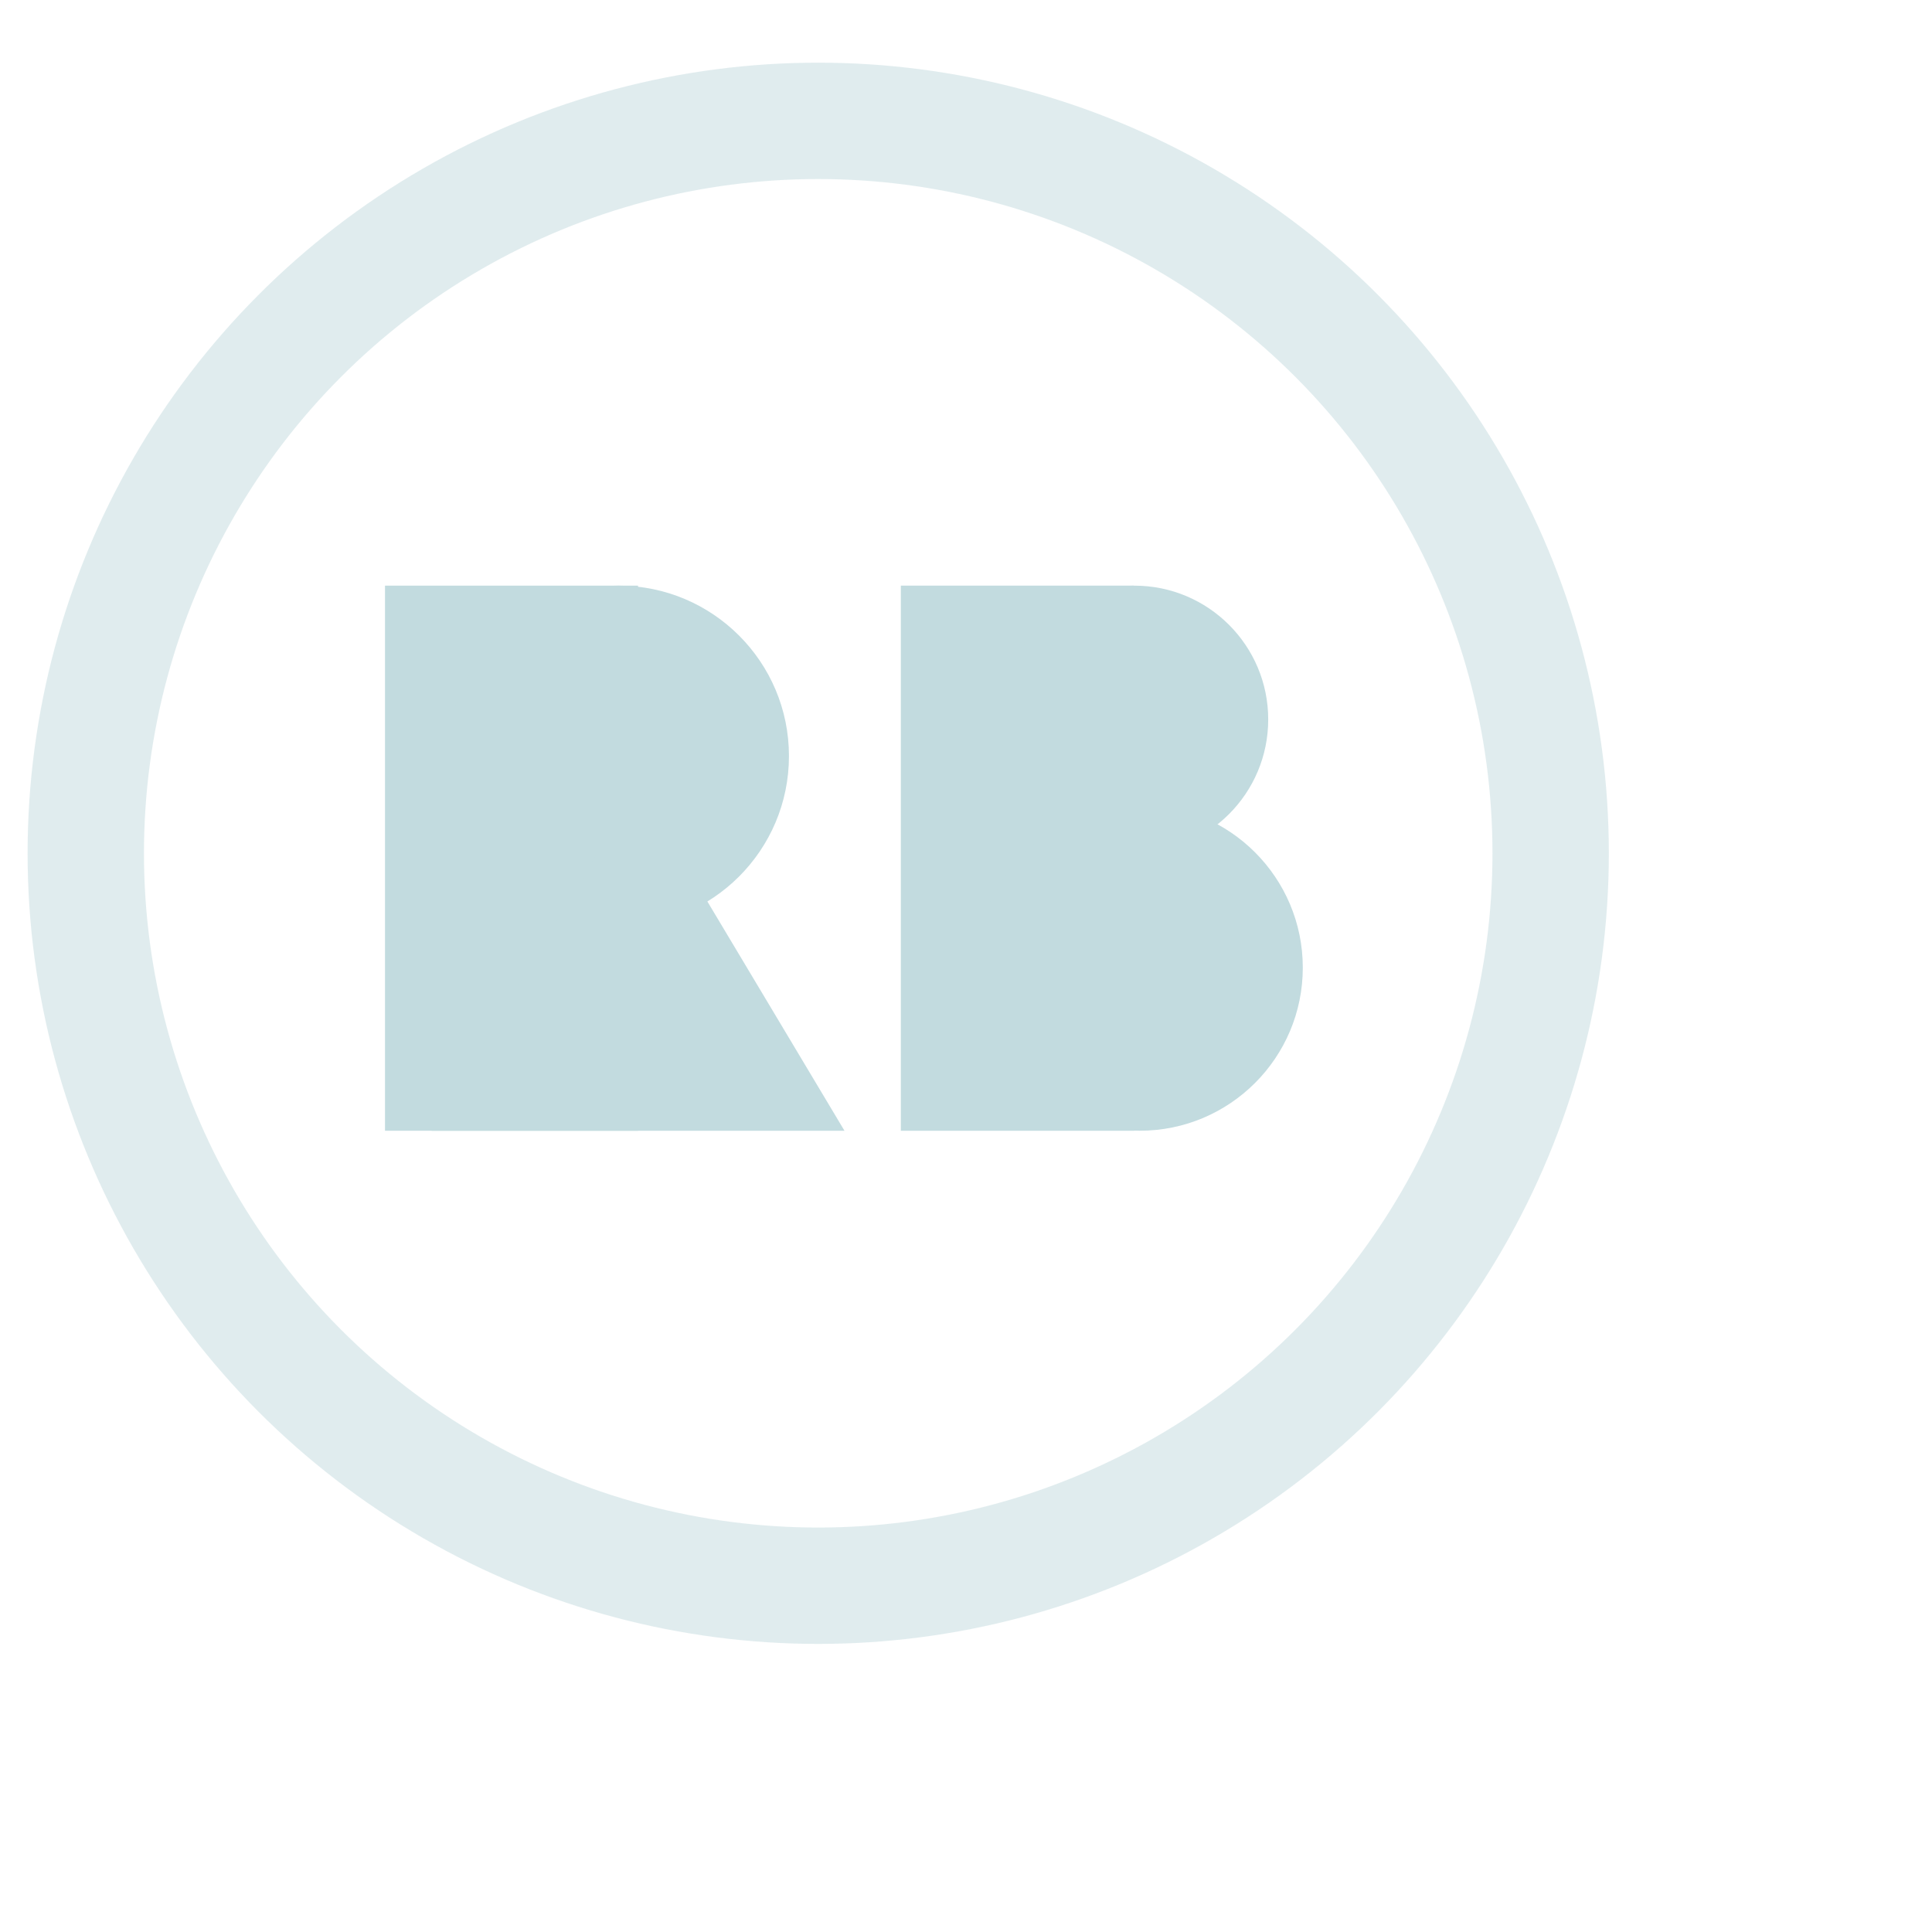 <?xml version="1.0" encoding="UTF-8"?>
<svg id="Layer_1" data-name="Layer 1" xmlns="http://www.w3.org/2000/svg" version="1.1" viewBox="0 0 116.22 116.22">
  <defs>
    <style>
      .cls-1, .cls-2, .cls-3 {
        fill: none;
        stroke: rgb(194, 219, 223);
        stroke-miterlimit: 10;
      }

      .cls-4 {
        fill: rgb(194, 219, 223);
      }

      .cls-4, .cls-5 {
        stroke-width: 0px;
      }

      .cls-6, .cls-3 {
        opacity: .5;
      }

      .cls-2, .cls-3 {
        stroke-width: 7px;
      }

      .cls-5 {
        fill: #fff;
      }

      .cls-7 {
        display: none;
      }
    </style>
  </defs>
  <g class="cls-7">
    <g class="cls-6">
      <circle class="cls-2" cx="49.25" cy="52.02" r="20.17"/>
      <path class="cls-2" d="M83.18,84.75c-11.59,11.4-54.48,10.34-67.03,0s-10.22-52.38,0-65.03,53.53-11.5,65.03,0,13.59,53.63,2,65.03Z"/>
      <circle class="cls-4" cx="71.95" cy="28.79" r="5.19"/>
    </g>
    <g>
      <polygon class="cls-5" points="67.5 48.51 50.39 54.5 47.77 56.81 47.83 60.07 50.39 61.74 49.48 64.54 49.48 68.89 49.48 75.87 47.95 78.73 47.61 80.1 46.98 82.46 46.92 84.44 48.42 88.43 41.4 89.22 40.79 93.59 40.79 98.52 72.96 105.08 100.34 83.51 100.67 78.77 100.32 71.18 94.67 69.71 97.48 62.04 97.23 54.81 100.76 53 100.76 46.34 67.5 48.51"/>
      <g>
        <g>
          <path class="cls-1" d="M100.76,46.34l-21.13,11.33-30.48-2.65s-1.06.32-1.38,1.8-.21,3.6.64,4.13,30.91,3.07,30.91,3.07l21.44-11.01v-6.67Z"/>
          <polygon class="cls-1" points="50.39 54.5 73.67 44.7 99.63 45.93 79.5 57.93 50.39 54.5"/>
          <path class="cls-1" d="M49.68,61.68l-1.26,3.32,31.74,1.45s1.69.64,2.22,2.65.85,3.18,0,5.19-1.8,2.43-1.8,2.43l-31.96-1.91.21,2.43,40.1,2.86,12.71-9.21-5.19-1.06s5.72-2.75,6.56-5.08.42-4.97,0-6.14-1.48-3.28-3.39-2.86-7.94,2.54-7.94,2.54l-12.38,5.72-29.64-2.33Z"/>
          <line class="cls-1" x1="48.94" y1="65.07" x2="48.94" y2="75.34"/>
          <path class="cls-1" d="M100.76,71.84v10.06l-12.45,9-39.37-3.39s-.75-.11-1.33-.78c-.11-.13-.22-.28-.31-.46-.24-.44-.39-1.03-.36-1.83.11-2.75-.09-5.66,2.01-6.35s39.06,2.01,39.06,2.01l.42,14.08"/>
          <path class="cls-1" d="M40.79,89.63l33.05,5.82s2.3.95,2.4,2.22.85,3.7,0,4.97-2.43,2.54-3.28,2.43-32.18-6.56-32.18-6.56v-8.89Z"/>
          <path class="cls-1" d="M73.84,104.85l35.21-12.41s1.38-.49,1.28-2.82-.53-4.76-2.33-5.72-5.46-3.28-6.35-3.07-13.34,10.06-13.34,10.06l-39.81-3.3-8.15,1.59"/>
          <path class="cls-4" d="M89.93,70.51c1.67-1.31,3.33-2.63,5-3.94l-3.54-3.54c-.41.35-.83.69-1.25,1.03-.23.18-.24.19-.04.04-.12.09-.24.19-.37.28-.22.16-.43.32-.65.48-.9.66-1.83,1.28-2.78,1.88l3.03,3.93c.96-.93,1.96-1.83,3-2.67.12-.1.24-.19.36-.29.03-.03.4-.31.2-.16-.22.17.31-.23.3-.22.12-.09.25-.18.37-.27.56-.41,1.12-.8,1.7-1.18,1.09-.72,1.66-2.24.9-3.42-.72-1.12-2.23-1.63-3.42-.9-2.02,1.24-4.09,2.39-6.21,3.44l3.03,3.93c.84-1.02,1.8-1.91,2.83-2.73.17-.13.21-.16.01-.01.12-.09.23-.18.35-.26.27-.2.53-.39.8-.58.57-.4,1.15-.79,1.72-1.18,1.08-.73,1.66-2.23.9-3.42s-2.22-1.61-3.42-.9c-1,.59-2.01,1.15-3.04,1.67-.48.24-.97.48-1.46.71-.28.13-.56.26-.84.38-.08.04-.94.4-.47.2l2.43,4.18c-.4.31.23-.16.31-.22.18-.13.37-.26.56-.39.41-.27.82-.53,1.24-.78.84-.49,1.72-.93,2.62-1.32l-2.52-4.32c-.06.05-.69.42-.4.29.18-.07.15-.06-.08.02-.13.04-.26.07-.4.09l2.43,4.18c.22-.18.22-.18,0,0,.11-.09.23-.17.34-.25.23-.16.46-.32.7-.47.42-.27.85-.51,1.29-.74.25-.13.51-.25.76-.37.48-.23-.37.12.18-.08.52-.19,1.04-.41,1.58-.51h-1.33l.16.06-1.75-1.75.02.1.25-1.93-.06.09,2.16-1.24h-.09c.22,1.63.44,3.27.66,4.9.83-.31,1.66-.6,2.5-.86l-3.16-2.41c0,.06-.06.51-.03.55-.08-.11.09-.52,0-.03-.06.33-.15.65-.25.97-.02.07-.21.57-.07.21s-.06.13-.1.2c-.15.3-.32.59-.51.87-.08.12-.27.51.01,0-.07.13-.2.24-.3.35-.22.25-.47.48-.72.7-.34.31.26-.16,0,0-.13.08-.25.17-.38.26-.15.1-.31.19-.47.27-.13.07-.65.3-.07.06l1.93,4.57c1.22-.8,2.44-1.64,3.52-2.63,1.19-1.11,2.05-2.41,2.65-3.91l-4.91-.66c0,.07-.06.3-.02.36.05-.34.06-.41.03-.22,0,.06-.02.12-.03.18-.06.27-.14.52-.22.78-.11.34.05,0,.05-.1,0,.11-.16.31-.21.4s-.46.63-.44.68c-.03-.07.32-.37.05-.09-.08.09-.16.18-.25.26-.1.11-.23.2-.33.31-.23.24.36-.24.08-.05-.23.15-.45.3-.69.43-.08.04-.55.22-.19.1s-.19.05-.21.06c-1.24.4-2.17,1.75-1.75,3.08.4,1.25,1.74,2.17,3.08,1.75,3.48-1.12,5.88-4.27,6.05-7.92.06-1.24-.99-2.3-2.17-2.46-1.32-.18-2.27.62-2.74,1.79.21-.53-.09.15-.2.33-.06.11-.13.21-.2.32-.03.05-.27.4-.08.13.21-.3-.11.13-.16.18-.08.09-.17.19-.25.28-.2.21-.4.4-.61.59-.19.17-.39.33-.59.5-.27.24.48-.35-.03.02-.1.08-.21.15-.31.23-.47.34-.95.66-1.43.98-1.05.69-1.52,1.94-1.02,3.12.43,1.03,1.8,1.93,2.95,1.45,1.98-.83,3.55-2.04,4.79-3.8,1.12-1.58,1.69-3.52,1.76-5.44.05-1.59-1.65-2.89-3.16-2.41-.84.27-1.67.55-2.5.86-1.18.44-1.97,1.44-1.79,2.74s1.2,2.05,2.46,2.17h.09c.89.09,1.7-.54,2.16-1.23,1.24-1.87-.52-4.25-2.61-3.97-1.01.14-1.97.56-2.91.97-1.64.71-3.1,1.67-4.49,2.79-.82.66-.94,2.17-.39,3.03.64.99,1.68,1.35,2.82,1.15.74-.13,1.48-.45,2.08-.89,1.05-.78,1.68-2.2.9-3.42s-2.13-1.46-3.42-.9c-2.08.9-3.94,2.1-5.73,3.48-.83.64-.93,2.19-.39,3.03s1.79,1.58,2.82,1.15c2.41-1.01,4.76-2.14,7.01-3.47l-2.52-4.32c-2.41,1.63-4.87,3.3-6.74,5.56-.8.97-1,2.24-.2,3.28s2.09,1.2,3.23.64c2.12-1.05,4.19-2.2,6.21-3.44l-2.52-4.32c-2.47,1.64-4.81,3.5-6.93,5.56-.9.87-.94,2.32-.2,3.28s2.16,1.31,3.23.64c2.14-1.35,4.17-2.86,6.1-4.48,1-.85.94-2.68,0-3.54-1.09-1-2.43-.87-3.54,0l-5,3.94c-1.03.81-.92,2.7,0,3.54,1.09,1,2.43.87,3.54,0h0Z"/>
          <path class="cls-4" d="M100.54,63.15c-.1.59-.32,1.17-.81,1.54l1.71,1.71c.57-1.14,1.02-2.33,1.31-3.58.23-1.01-.6-1.67-1.54-1.54-1.62.23-3.03,1.18-4.42,1.99-.71.42-1.43.84-2.14,1.26-.38.22-.75.44-1.13.66-.29.17-.62.45-.95.5h.66l.03.02.45.45-.07-.15.17.63c-.04-.5.13-1.07.21-1.57.16-.99-.83-2.05-1.84-1.41-1.34.85-2.63,1.78-3.88,2.76l2.09,1.22c.27-.81.7-1.53,1.28-2.16l-1.77-1.77c-.69.86-1.48,1.53-2.45,2.04l1.51,1.96c2.48-2.94,5.56-5.23,9.08-6.78l-1.71-1.71c-.44.58-1.01,1.01-1.64,1.35l1.71,1.71.51-.72c.39-.55.1-1.39-.45-1.71-.63-.37-1.32-.1-1.71.45l-.51.72c-.76,1.08.69,2.27,1.71,1.71s1.84-1.32,2.54-2.25c.33-.44.16-1.16-.2-1.51-.42-.42-1-.42-1.51-.2-3.69,1.62-6.98,4.1-9.58,7.17-.9,1.07.21,2.65,1.51,1.96,1.14-.6,2.15-1.43,2.96-2.43.42-.53.51-1.25,0-1.77-.47-.47-1.31-.5-1.77,0-.88.95-1.52,2.03-1.93,3.26-.17.52.11,1.14.57,1.41.52.3,1.07.15,1.51-.2,1.08-.84,2.22-1.63,3.38-2.37l-1.84-1.41c-.18,1.14-.79,2.83.51,3.54,1.14.63,2.4-.46,3.34-1.01,1.09-.64,2.18-1.28,3.27-1.93,1-.59,1.97-1.17,3.14-1.34l-1.54-1.54c-.24,1.04-.58,2.03-1.06,2.98-.25.5-.21,1.11.2,1.51.36.36,1.08.53,1.51.2,1.01-.77,1.74-1.76,1.96-3.03.12-.66-.18-1.35-.87-1.54-.6-.17-1.42.2-1.54.87h0Z"/>
          <path class="cls-4" d="M81.97,66.09c2.77-1.25,5.54-2.51,8.31-3.76l-1.26-2.16c-2.72,1.48-5.37,3.09-7.93,4.84-.78.53-.83,1.64,0,2.16,2.12,1.32,1.86,4.15,1.37,6.24-.31,1.32,1.64,2.29,2.28.96,1.31-2.71,1.62-5.71.8-8.62l-.57,1.41c2.82-1.7,4.81-5,8.08-5.88l-.96-2.28c-.89.42-1.78.82-2.68,1.2l1.54,1.54c.07-.2.22-.29.43-.3l-1.08-1.88c-2.75,5.75-5.75,11.38-8.99,16.88-.7,1.19,1.04,2.63,1.96,1.51,2.41-2.91,5.31-5.34,8.25-7.7l-1.77-1.77c-1.47,1.63-3.02,3.18-4.66,4.64-1.04.93.38,2.84,1.51,1.96l6.71-5.17-1.51-1.96c-2.36,2.16-4.72,4.32-7.09,6.47-1.03.94.35,2.81,1.51,1.96s2.32-1.57,3.55-2.24l-1.51-1.96c-1.89,1.46-3.77,2.92-5.66,4.38-1.13.87.33,2.71,1.51,1.96.82-.52,1.67-.83,2.62-.98l-.96-2.28-1.88.98c-.91.47-.76,2.1.3,2.28l2.18.38-.55-2.09c-.2.17-.4.24-.65.31l.96,2.28c.4-.18,1.35.24,1.78.27.85.05,1.58-.25,2.24-.78,1.49-1.2,2.9-2.54,4.33-3.81.93-.82-.05-2.47-1.22-2.09-1.84.6-3.68,1.2-5.53,1.8l1.41,1.84c.85-1.13,1.94-2.03,3.15-2.74l-1.51-1.96c-1.04.88-2.15,1.66-3.3,2.38l1.51,1.96c1.97-2.23,4.03-4.36,6.2-6.39l-1.77-1.77-2.86,3.6c-.86,1.09.18,2.63,1.51,1.96,1.12-.57,2.24-1.13,3.36-1.7l-1.51-1.96c-.71.82-1.49,1.59-2.35,2.25l1.51,1.96c1.27-1.04,2.63-1.96,4.06-2.79l-1.51-1.96c-.73.92-1.52,1.76-2.39,2.54-1.1.98.3,2.6,1.51,1.96l2.97-1.55-1.51-1.96-2.94,2.38c-1.09.88.36,2.79,1.51,1.96,1.31-.93,2.7-1.74,4.19-2.36l-.96-2.28-1.99,1.02c-1.43.73-.17,2.89,1.26,2.16l1.99-1.02c1.24-.63.36-2.83-.96-2.28-1.69.7-3.29,1.55-4.79,2.61l1.51,1.96,2.94-2.38c1.15-.93-.31-2.59-1.51-1.96l-2.97,1.55,1.51,1.96c.87-.78,1.67-1.62,2.39-2.54.83-1.05-.19-2.72-1.51-1.96-1.61.93-3.13,2-4.57,3.18-1.09.89.38,2.82,1.51,1.96,1.04-.79,2-1.65,2.86-2.64.93-1.07-.22-2.62-1.51-1.96-1.12.57-2.24,1.13-3.36,1.7l1.51,1.96,2.86-3.6c.98-1.23-.56-2.9-1.77-1.77-2.17,2.03-4.24,4.16-6.2,6.39-.9,1.02.25,2.75,1.51,1.96,1.34-.83,2.6-1.76,3.81-2.77,1.11-.93-.31-2.66-1.51-1.96-1.61.93-2.93,2.16-4.05,3.63-.67.88.44,2.15,1.41,1.84,1.84-.6,3.68-1.2,5.53-1.8l-1.22-2.09c-1.36,1.2-2.67,2.52-4.11,3.63-.53.41-1.01.16-1.61.05-.78-.13-1.41-.06-2.13.26-1.31.58-.37,2.66.96,2.28.68-.19,1.21-.5,1.76-.95.7-.57.34-1.93-.55-2.09l-2.18-.38.3,2.28,1.88-.98c1.35-.7.34-2.49-.96-2.28-1.15.19-2.23.61-3.22,1.23l1.51,1.96c1.89-1.46,3.77-2.92,5.66-4.38,1.16-.89-.32-2.61-1.51-1.96s-2.42,1.42-3.55,2.24l1.51,1.96c2.36-2.16,4.72-4.32,7.09-6.47,1.03-.94-.38-2.84-1.51-1.96l-6.71,5.17,1.51,1.96c1.64-1.46,3.2-3,4.66-4.64,1.09-1.22-.53-2.76-1.77-1.77-2.94,2.36-5.84,4.79-8.25,7.7l1.96,1.51c3.24-5.49,6.24-11.12,8.99-16.88.38-.8-.06-1.94-1.08-1.88-1.37.07-2.38.84-2.84,2.13-.3.84.67,1.9,1.54,1.54,1.11-.46,2.2-.94,3.28-1.45,1.3-.62.37-2.65-.96-2.28-3.62.98-5.6,4.28-8.67,6.13-.47.28-.73.87-.57,1.41.63,2.23.47,4.59-.55,6.69l2.28.96c.78-3.27.64-7.1-2.51-9.06v2.16c2.56-1.74,5.21-3.36,7.93-4.84,1.44-.78.18-2.81-1.26-2.16-2.77,1.25-5.54,2.51-8.31,3.76-1.46.66-.19,2.82,1.26,2.16h0Z"/>
          <path class="cls-4" d="M89.99,68.22c1.81-2.75,4.06-5.17,6.63-7.23l-1.96-1.51c-1.73,2.41-3.72,4.62-5.69,6.82-1.07,1.19.63,2.93,1.77,1.77,2.01-2.06,4.03-4.13,6.43-5.74l-1.84-1.41c-.54,1.38-1.28,2.7-2.18,3.87l1.96,1.51c.83-1.24,1.66-2.48,2.49-3.73.67-.99,1.32-2.09,2.32-2.79l-1.88-1.08c-.29,2.26-1.11,4.42-2.31,6.35l2.16,1.26c.78-1.72,1.86-3.22,3.25-4.49l-2.09-1.22c-.3,1.47-1.08,2.77-2.32,3.63l1.84,1.41c.46-1.26.01-2.76-1.01-3.61-1.32-1.1-3.11-.79-4.6-.24-2.81,1.04-5.1,3.03-7.01,5.28-.44.52-.51,1.26,0,1.77.45.45,1.33.51,1.77,0,1.09-1.27,1.91-2.69,2.44-4.28.39-1.16-1.28-2.16-2.09-1.22-1.57,1.83-3.93,6.48-.63,7.85.62.26,1.37-.28,1.54-.87.2-.72-.25-1.28-.87-1.54.52.22.19.3.21.05,0-.11-.02-.24,0-.36.03-.39.16-.8.29-1.18.27-.8.7-1.55,1.25-2.19l-2.09-1.22c-.39,1.16-1,2.25-1.8,3.18l1.77,1.77c1.39-1.64,2.94-3.15,4.85-4.16.83-.44,1.92-.96,2.89-.91.67.04.91.63.7,1.2-.37,1,.96,2.02,1.84,1.41,1.76-1.22,3.04-3.01,3.47-5.13.25-1.22-1.14-2.08-2.09-1.22-1.54,1.4-2.78,3.1-3.64,5-.65,1.44,1.3,2.66,2.16,1.26,1.44-2.33,2.3-4.9,2.65-7.61.12-.92-1.16-1.59-1.88-1.08-1.23.87-2.1,2.03-2.94,3.28-.92,1.38-1.85,2.76-2.77,4.13-.78,1.16,1.09,2.64,1.96,1.51,1.19-1.53,2.12-3.16,2.82-4.97.39-1.01-.97-1.99-1.84-1.41-2.58,1.73-4.77,3.92-6.93,6.13l1.77,1.77c2.12-2.37,4.22-4.75,6.08-7.33.36-.5.14-1.27-.32-1.61-.53-.4-1.14-.3-1.64.1-2.74,2.19-5.09,4.81-7.02,7.74-.89,1.35,1.28,2.6,2.16,1.26h0Z"/>
          <path class="cls-4" d="M50.08,77.12c12.31.9,24.64,1.78,37,1.63,1.61-.02,1.61-2.52,0-2.5-12.35.15-24.68-.73-37-1.63-1.61-.12-1.6,2.38,0,2.5h0Z"/>
          <path class="cls-4" d="M50.65,64.26l32.06,2.01c1.61.1,1.6-2.4,0-2.5l-32.06-2.01c-1.61-.1-1.6,2.4,0,2.5h0Z"/>
          <path class="cls-4" d="M70.44,48.67c-2.66,1.12-5.32,2.25-7.98,3.37l.96,2.28c2.89-1.58,5.69-3.31,8.4-5.18,1.13-.78.47-2.67-.96-2.28-2.77.74-5.43,1.85-7.92,3.28-1.21.7-.41,2.72.96,2.28,2.34-.74,4.63-1.63,6.86-2.66,1.28-.59.37-2.74-.96-2.28-1.98.67-3.7,1.69-5.23,3.12-.76.71-.2,2.22.88,2.13,4.08-.32,7.49-2.66,11.42-3.55l-1.22-2.09c-1.91,1.55-3.87,3.04-5.88,4.45-1.31.92-.19,2.88,1.26,2.16,3.5-1.75,6.99-3.49,10.49-5.24l-1.71-1.71c-.85,1.37-2.24,2.18-3.55,3.07s-2.5,1.83-3.4,3.15c-.76,1.12.68,2.21,1.71,1.71,3.26-1.58,6.53-3.16,9.79-4.74l-1.26-2.16c-2.21,1.65-4.42,3.3-6.63,4.95-1.27.95-.2,2.92,1.26,2.16,2.73-1.42,5.47-2.83,8.35-3.92l-.96-2.28c-1.78,1.19-3.57,2.37-5.35,3.56-1.35.9-.19,2.85,1.26,2.16,2.2-1.05,4.39-2.1,6.59-3.15l-1.26-2.16c-1.3.79-2.6,1.58-3.9,2.37-1.16.71-.41,2.79.96,2.28,1.75-.64,3.4-1.44,4.98-2.44,1.36-.86.17-2.9-1.26-2.16-1.08.56-2.16,1.12-3.23,1.67l1.26,2.16c.29-.17.58-.34.87-.51,1.38-.82.13-2.98-1.26-2.16-.29.17-.58.34-.87.51-1.39.82-.16,2.9,1.26,2.16,1.08-.56,2.16-1.12,3.23-1.67l-1.26-2.16c-1.39.88-2.83,1.62-4.38,2.19l.96,2.28c1.3-.79,2.6-1.58,3.9-2.37,1.39-.85.18-2.84-1.26-2.16-2.2,1.05-4.39,2.1-6.59,3.15l1.26,2.16c1.78-1.19,3.57-2.37,5.35-3.56,1.11-.74.44-2.81-.96-2.28-3.09,1.16-6.02,2.65-8.95,4.17l1.26,2.16c2.21-1.65,4.42-3.3,6.63-4.95,1.28-.95.21-2.87-1.26-2.16-3.26,1.58-6.53,3.16-9.79,4.74l1.71,1.71c1.79-2.62,5.22-3.45,6.94-6.22.7-1.12-.65-2.24-1.71-1.71-3.5,1.75-6.99,3.49-10.49,5.24l1.26,2.16c2.19-1.54,4.32-3.15,6.39-4.84,1.03-.84-.1-2.34-1.22-2.09-3.68.83-6.96,3.16-10.76,3.46l.88,2.13c1.2-1.12,2.57-1.95,4.12-2.47l-.96-2.28c-2.04.94-4.13,1.73-6.26,2.41l.96,2.28c2.31-1.33,4.74-2.34,7.32-3.03l-.96-2.28c-2.71,1.87-5.51,3.6-8.4,5.18-1.21.66-.36,2.84.96,2.28,2.66-1.12,5.32-2.25,7.98-3.37,1.46-.62.82-3.04-.66-2.41h0Z"/>
          <path class="cls-4" d="M55.28,53.95c2.7-1.33,5.53-2.3,8.48-2.92l-.33-1.21c-2.93.84-5.81,1.83-8.64,2.97-.74.3-.41,1.51.33,1.21l2.75-1.11c.73-.29.45-1.47-.33-1.21-1.59.53-3.12,1.18-4.61,1.95-.64.33-.19,1.31.48,1.14,2.71-.69,5.39-1.44,8.06-2.25.79-.24.44-1.32-.33-1.21-1.78.25-3.43.86-4.96,1.8-.51.31-.32,1.19.32,1.16,1.9-.06,3.68-.49,5.42-1.27.56-.25.29-1.22-.32-1.16-1.59.13-3.03.6-4.38,1.45-.54.34-.3,1.12.32,1.16,2.39.16,4.74-.08,7.05-.71.67-.18.55-1.25-.17-1.23-1.77.04-3.49.31-5.19.81-.72.21-.51,1.15.17,1.23,2.4.28,4.77.23,7.16-.12.69-.1.53-1.31-.17-1.23-1.08.13-2.15.26-3.23.39l.32,1.16c2.1-.94,4.2-1.89,6.3-2.83.64-.29.19-1.38-.48-1.14-2.3.82-4.37,2.01-6.24,3.58-.5.42.04,1.2.61,1.04,1.7-.45,3.18-1.27,4.47-2.46.4-.36.09-1.08-.44-1.07-2.25.07-4.36.75-6.22,2.03-.6.42-.22,1.25.48,1.14,2.75-.44,5.47-1.01,8.16-1.73.66-.18.55-1.31-.17-1.23-2.08.25-3.91,1.01-5.57,2.29-.44.34-.06,1.08.44,1.07,2.3-.04,4.46-.74,6.33-2.09.48-.35.35-1.16-.32-1.16-1.86-.02-3.53.65-4.88,1.94-.42.4-.07,1.02.44,1.07,2.02.17,3.88-.44,5.48-1.67.56-.43-.08-1.12-.61-1.04-1.56.23-2.88.99-3.88,2.21-.35.43-.12,1.03.44,1.07,1.96.13,3.75-.5,5.23-1.79.48-.42-.03-1.2-.61-1.04-1.07.29-1.95.83-2.68,1.66-.33.37-.14,1.11.44,1.07,1.53-.11,2.91-.56,4.18-1.41.68-.46.1-1.39-.63-1.08-.95.41-1.74,1-2.39,1.81-.31.38-.15,1.11.44,1.07,1.42-.11,2.63-.66,3.59-1.72.35-.38.12-1.08-.44-1.07-2.03.05-3.83.73-5.42,1.99-.53.42.06,1.15.61,1.04,1.89-.38,3.65-1.06,5.31-2.03.6-.35.21-1.36-.48-1.14-.82.26-1.42.73-1.85,1.48-.18.31-.04.86.37.92,1.04.16,1.94,0,2.83-.58.56-.37.22-1.39-.48-1.14-1.22.43-2.22,1.09-3.05,2.09-.3.36-.15,1.14.44,1.07,1.42-.17,2.63-.72,3.63-1.75.4-.41.09-1.03-.44-1.07-1.46-.1-2.78.46-3.72,1.57-.41.49-.02,1.16.61,1.04,1.75-.32,3.38-.92,4.92-1.8.7-.4.07-1.47-.63-1.08-1,.55-1.77,1.27-2.42,2.21-.31.45.2,1.07.71.92,1.23-.37,2.3-.95,3.3-1.76l-.88-.88c-.68.55-1.25,1.15-1.78,1.84-.32.41.22,1.12.71.92,1.08-.45,2.04-1.02,2.95-1.75l-.88-.88c-.59.54-1.1,1.12-1.57,1.77-.37.5.36,1.21.86.86l3.22-2.27-.76-.98-2.06,2.13c-.48.5.14,1.38.76.98l3.87-2.49c.67-.43.06-1.5-.63-1.08-1.38.83-2.7,1.72-3.98,2.69-.63.48-.03,1.56.63,1.08,2.89-2.09,5.91-3.95,9.07-5.6.73-.38.09-1.39-.63-1.08-.95.42-1.85.9-2.72,1.46-.67.43-.07,1.48.63,1.08,2.44-1.4,4.93-2.72,7.46-3.96l-.63-1.08-3.11,1.73c-.71.4-.09,1.42.63,1.08,2.15-1.03,4.23-2.18,6.24-3.46.47-.3.34-1.25-.32-1.16-4.47.55-8.89.97-13.39.62s-8.82-.54-13.28-.12l.44,1.07c.71-.73,1.5-1.12,2.51-1.29l-.48-1.14c-.49.23-.98.46-1.46.69-.64.3-.19,1.35.48,1.14,1.91-.58,3.59-.73,5.57-.52,1.86.2,3.72.28,5.6.29,3.86,0,7.71-.24,11.56.06.8.06.8-1.19,0-1.25-6.94-.54-14.11,1.32-20.85-.98l-.17,1.23c3.52-.32,7.05-.18,10.53.47l.17-1.23c-1.91.04-3.76.15-5.5.99-.55.27-.29,1.2.32,1.16,6.23-.41,12.48-.5,18.72-.26v-1.25c-4.51.49-8.95,1.56-12.83,3.99-.61.39-.21,1.28.48,1.14,2.72-.55,5.38-1.27,8-2.18.75-.26.45-1.42-.33-1.21-1.16.31-2.31.62-3.47.93-.78.21-.45,1.41.33,1.21,1.16-.31,2.31-.62,3.47-.93l-.33-1.21c-2.62.91-5.29,1.63-8,2.18l.48,1.14c3.69-2.31,7.91-3.36,12.2-3.82.78-.09.82-1.22,0-1.25-6.24-.24-12.49-.15-18.72.26l.32,1.16c1.53-.74,3.2-.79,4.87-.82.68-.01.88-1.1.17-1.23-3.59-.66-7.22-.84-10.86-.51-.7.06-.86.99-.17,1.23,6.86,2.34,14.13.48,21.19,1.02v-1.25c-4.02-.31-8.03-.03-12.05-.06-1.94-.01-3.85-.16-5.77-.36s-3.46.1-5.23.64l.48,1.14c.49-.23.98-.46,1.46-.69.69-.33.16-1.25-.48-1.14-1.21.2-2.21.74-3.06,1.61-.35.36-.12,1.12.44,1.07,4.45-.42,8.83-.23,13.28.12s8.92-.07,13.39-.62l-.32-1.16c-2.01,1.28-4.09,2.44-6.24,3.46l.63,1.08,3.11-1.73c.71-.39.09-1.43-.63-1.08-2.53,1.24-5.02,2.56-7.46,3.96l.63,1.08c.87-.56,1.77-1.05,2.72-1.46l-.63-1.08c-3.16,1.64-6.19,3.51-9.07,5.6l.63,1.08c1.28-.97,2.6-1.86,3.98-2.69l-.63-1.08-3.87,2.49.76.98,2.06-2.13c.47-.49-.16-1.4-.76-.98l-3.22,2.27.86.86c.41-.56.86-1.04,1.37-1.51.61-.56-.27-1.37-.88-.88-.74.59-1.53,1.06-2.4,1.43l.71.92c.46-.6.99-1.12,1.58-1.59.63-.5-.26-1.38-.88-.88-.83.67-1.73,1.13-2.75,1.44l.71.92c.52-.76,1.16-1.32,1.97-1.76l-.63-1.08c-1.46.83-2.98,1.37-4.62,1.67l.61,1.04c.76-.9,1.66-1.29,2.84-1.21l-.44-1.07c-.77.78-1.65,1.26-2.75,1.39l.44,1.07c.69-.83,1.47-1.41,2.5-1.77l-.48-1.14c-.58.38-1.16.56-1.86.45l.37.92c.28-.48.58-.73,1.1-.9l-.48-1.14c-1.57.93-3.23,1.55-5.02,1.91l.61,1.04c1.32-1.05,2.86-1.59,4.54-1.63l-.44-1.07c-.74.81-1.6,1.27-2.7,1.35l.44,1.07c.6-.74,1.27-1.24,2.14-1.61l-.63-1.08c-1.09.73-2.24,1.15-3.55,1.24l.44,1.07c.59-.68,1.25-1.1,2.13-1.34l-.61-1.04c-1.23,1.08-2.72,1.54-4.34,1.43l.44,1.07c.87-1.07,1.97-1.69,3.33-1.89l-.61-1.04c-1.34,1.03-2.92,1.44-4.6,1.3l.44,1.07c1.11-1.06,2.46-1.59,3.99-1.57l-.32-1.16c-1.7,1.23-3.6,1.88-5.7,1.92l.44,1.07c1.37-1.06,2.97-1.72,4.69-1.92l-.17-1.23c-2.69.72-5.41,1.29-8.16,1.73l.48,1.14c1.68-1.16,3.54-1.8,5.58-1.86l-.44-1.07c-1.14,1.04-2.43,1.74-3.92,2.14l.61,1.04c1.7-1.43,3.59-2.52,5.68-3.26l-.48-1.14c-2.1.94-4.2,1.89-6.3,2.83-.55.25-.29,1.24.32,1.16,1.08-.13,2.15-.26,3.23-.39l-.17-1.23c-2.27.33-4.55.35-6.82.08l.17,1.23c1.59-.47,3.2-.73,4.86-.77l-.17-1.23c-2.21.6-4.43.81-6.71.66l.32,1.16c1.16-.73,2.38-1.16,3.75-1.28l-.32-1.16c-1.53.69-3.12,1.04-4.79,1.09l.32,1.16c1.45-.89,2.98-1.44,4.66-1.68l-.33-1.21c-2.67.82-5.36,1.57-8.06,2.25l.48,1.14c1.39-.72,2.82-1.33,4.31-1.83l-.33-1.21-2.75,1.11.33,1.21c2.83-1.15,5.71-2.14,8.64-2.97.78-.22.45-1.37-.33-1.21-3.05.64-5.98,1.67-8.78,3.05-.72.36-.09,1.43.63,1.08h0Z"/>
          <path class="cls-4" d="M65.65,54.96l3.23.32-.17-1.23c-.49.08-1.05.11-1.52.27-.26.09-.48.29-.56.55-.03.11-.04.22-.03.34,0,.06.02.12.03.17.03.15.06.12.08-.08l.22-.22-.05.04.32-.09h-.07c.15.06.29.12.44.18-1.17-1.37-2.42-2.67-3.74-3.9-.32-.3-.64-.59-.97-.87s-.78-.53-1.22-.27c-.4.23-.45.7-.45,1.12,0,.48.06.95.14,1.42.13.71,1.21.51,1.23-.17,0-.05-.03.01.02-.02.7-.4.07-1.48-.63-1.08-.41.24-.63.63-.64,1.1l1.23-.17c-.04-.24-.07-.47-.09-.71,0-.13-.01-.25-.01-.38v-.13c.02-.17,0-.17-.05,0l-.28.16c-.14.04-.25-.12-.1.06.06.08.17.15.24.22.15.13.29.26.43.39.27.25.54.5.81.76.56.54,1.11,1.1,1.65,1.67.25.27.5.54.75.81s.49.62.77.88c.31.29.79.21,1.05-.1s.14-.66.08-1.03v.33h0c-.07.07-.15.14-.22.22.16-.1.45-.09.64-.12l.81-.13c.3-.05.49-.41.45-.69-.05-.33-.3-.51-.61-.54l-3.23-.32c-.34-.03-.62.31-.62.62,0,.37.29.59.62.62h0Z"/>
          <path class="cls-4" d="M82.87,79.13c.46-.17.93-.32,1.41-.44.23-.06.46-.11.68-.15.12-.02.24-.05.36-.06s.23-.04.31-.05l-.32-1.16c-.54.27-1.08.48-1.71.64-.3.08-.49.38-.45.69.04.28.3.57.61.54.4-.04.81-.07,1.21-.11l-.44-1.07c.06-.05.16-.08.24-.06l.28,1.04c.59-.48,1.21-.93,1.86-1.37.27-.18.41-.56.22-.86-.17-.27-.56-.42-.86-.22-.73.49-1.43,1.01-2.12,1.57-.35.29-.16.96.28,1.04.38.07.69-.01.98-.26.4-.34.09-1.12-.44-1.07-.4.04-.81.07-1.21.11l.17,1.23c.69-.18,1.36-.44,2-.77.24-.12.37-.46.29-.71s-.33-.49-.6-.46c-1.06.14-2.09.37-3.1.75-.31.11-.55.43-.44.77.1.3.44.56.77.44h0Z"/>
          <path class="cls-4" d="M98.41,84.37c-.92.2-1.69.65-2.31,1.37-.45.52.11,1.34.76.98,1.4-.79,2.7-1.71,3.92-2.76.53-.46-.18-1.41-.76-.98-1.37,1.01-2.73,2.03-4.1,3.04-.63.47-.05,1.54.63,1.08,1.26-.85,2.51-1.69,3.77-2.54l-.76-.98c-1.21,1-2.42,2.01-3.62,3.01-.55.45.16,1.36.76.98,1.61-1.02,3.15-2.14,4.62-3.36.46-.39-.04-1.28-.61-1.04-2.2.92-3.87,2.64-5.98,3.72-1.24.64-2.47,1.27-3.61,2.06-1.05.73-1.93,1.66-3,2.36-.67.43-.06,1.5.63,1.08,2.99-1.82,5.99-3.65,8.98-5.47.69-.42.08-1.45-.63-1.08-3.94,2.03-7.5,4.72-10.53,7.96-.46.5.15,1.4.76.98,2.97-2.05,5.93-4.11,8.9-6.16l-.76-.98c-3.45,3.78-8.41,5.77-11.56,9.88-.4.53.36,1.13.86.86,3.21-1.79,6.42-3.58,9.64-5.37l-.63-1.08c-4.92,2.96-9.84,5.93-14.75,8.89l.63,1.08c3.77-2.83,8.2-4.41,12.62-5.93l-.33-1.21c-4.34,1.76-8.44,4.01-12.23,6.75-.64.46-.08,1.49.63,1.08,4.02-2.35,8.24-4.34,12.63-5.92.75-.27.45-1.44-.33-1.21-4.18,1.25-7.91,3.5-11.59,5.77-.68.42-.06,1.5.63,1.08,5.65-3.47,11.64-6.33,17.89-8.52.75-.26.44-1.45-.33-1.21-4.89,1.56-9.3,4.21-13.44,7.2l.76.98c2.59-2.07,5.16-4.17,7.72-6.27,1.25-1.03,2.5-2.06,3.74-3.11,1.05-.88,2.04-1.78,2.63-3.04.28-.59-.28-1.11-.86-.86-3.63,1.63-6.95,3.8-9.92,6.45-.61.54.27,1.39.88.88,3.09-2.53,6.19-5.06,9.5-7.3l-.76-.98c-1.64,1.97-3.49,3.74-5.56,5.27-.64.47-.02,1.56.63,1.08,2.15-1.59,4.1-3.41,5.81-5.46.42-.51-.13-1.41-.76-.98-3.4,2.3-6.58,4.9-9.76,7.5l.88.88c2.89-2.58,6.14-4.67,9.67-6.25l-.86-.86c-.61,1.29-1.69,2.16-2.76,3.06-1.25,1.04-2.49,2.07-3.75,3.11-2.45,2.02-4.91,4.02-7.39,6-.55.44.18,1.4.76.98,4.06-2.92,8.35-5.54,13.14-7.07l-.33-1.21c-6.36,2.22-12.46,5.11-18.19,8.64l.63,1.08c3.59-2.21,7.22-4.42,11.29-5.64l-.33-1.21c-4.49,1.62-8.81,3.64-12.92,6.04l.63,1.08c3.7-2.68,7.7-4.91,11.93-6.63.73-.29.44-1.47-.33-1.21-4.51,1.56-9.07,3.17-12.91,6.06-.63.47-.08,1.51.63,1.08,4.92-2.96,9.84-5.93,14.75-8.89.69-.42.07-1.47-.63-1.08-3.21,1.79-6.42,3.58-9.64,5.37l.86.86c3.06-4,7.99-5.94,11.36-9.62.45-.5-.15-1.4-.76-.98-2.97,2.05-5.93,4.11-8.9,6.16l.76.98c2.97-3.17,6.42-5.78,10.28-7.76l-.63-1.08c-2.99,1.82-5.99,3.65-8.98,5.47l.63,1.08c.98-.63,1.79-1.47,2.72-2.16,1.1-.82,2.33-1.49,3.56-2.1,2.12-1.06,3.81-2.84,6.01-3.76l-.61-1.04c-1.39,1.15-2.84,2.2-4.36,3.17l.76.98c1.21-1,2.42-2.01,3.62-3.01.54-.45-.17-1.38-.76-.98-1.26.85-2.51,1.69-3.77,2.54l.63,1.08c1.37-1.01,2.73-2.03,4.1-3.04l-.76-.98c-1.14.98-2.36,1.83-3.67,2.56l.76.98c.49-.56,1.03-.89,1.76-1.04.79-.17.45-1.37-.33-1.21h0Z"/>
          <path class="cls-4" d="M97.64,94.49c2.03-.92,4.09-1.78,6.16-2.59l-.33-1.21c-1.31.52-2.48,1.29-3.7,1.98-1.1.63-2.27,1.17-3.21,2.04-.33.31-.19.96.28,1.04,1.68.32,3.33-.68,4.79-1.35,2.05-.95,4.15-1.81,6.2-2.75.65-.3.19-1.35-.48-1.14-3.14.96-6.25,2.05-9.29,3.28-.74.3-.47,1.36.33,1.21,1.53-.3,3-.89,4.48-1.4s3-1.04,4.5-1.56l-.33-1.21c-3.29,1.39-6.57,2.77-9.86,4.16l.48,1.14c3.18-1.4,6.43-2.64,9.73-3.71.76-.25.44-1.44-.33-1.21l-.54.16c-.77.23-.44,1.44.33,1.21l.54-.16-.33-1.21c-3.41,1.1-6.75,2.39-10.03,3.83-.64.28-.17,1.42.48,1.14,3.29-1.39,6.57-2.77,9.86-4.16.72-.3.45-1.48-.33-1.21-1.5.52-3,1.04-4.5,1.56s-2.94,1.1-4.48,1.4l.33,1.21c3.05-1.23,6.15-2.32,9.29-3.28l-.48-1.14c-1.94.89-3.9,1.75-5.86,2.6-.69.3-1.35.65-2.05.94-.64.26-1.42.58-2.12.44l.28,1.04c.85-.8,1.95-1.28,2.96-1.85,1.12-.64,2.2-1.38,3.4-1.86.74-.29.42-1.5-.33-1.21-2.18.84-4.33,1.75-6.46,2.71-.73.33-.1,1.41.63,1.08h0Z"/>
          <path class="cls-4" d="M101.78,85.3l-.4-1.64c-.16-.68-1.26-.54-1.23.17.04.81.13,1.61.26,2.41.11.7,1.24.53,1.23-.17-.02-1.23-.15-2.45-.37-3.66l-1.21.33.49,1.52c.22.67,1.2.55,1.23-.17.03-.6-.03-1.19-.17-1.78l-1.14.48.84,1.5c.31.56,1.14.29,1.16-.32.03-.73-.07-1.45-.3-2.15l-1.14.48.58.89c.38.58,1.34.22,1.14-.48l-.35-1.23-1.04.61c.59.72,1.27,1.33,2.03,1.86.43.3.89-.11.94-.54.05-.47.02-.9-.06-1.36l-1.04.61c.63.54,1.26,1.09,1.89,1.63.55.48,1.09.97,1.45,1.62.69,1.24.7,2.76.51,4.13-.11.77,1.03,1.14,1.21.33.28-1.26.39-2.56.28-3.85-.08-.95-.2-2.1-1.14-2.61-.37-.2-1,.04-.94.54.16,1.24,1.21,2,1.49,3.19s-.04,2.53-.32,3.72c-.16.66.84,1.16,1.14.48.95-2.13,1.04-4.55.14-6.71l-1.14.48c1.15,1.63.88,3.72.63,5.58l1.23-.17c-.4-2.84-2-5.42-4.32-7.1-.58-.42-1.34-.82-1.97-.27-.49.42-.55,1.1-.54,1.7.05,1.79.45,3.57.83,5.31l1.21-.33c-.53-2.16-1.34-4.25-2.39-6.22-.34-.65-1.29-.19-1.14.48.52,2.38,1.33,4.68,2.4,6.87.32.65,1.31.19,1.14-.48l-.83-3.28-.4-1.59c-.06-.25-.46-1.19-.28-1.42l-.98-.13c.7.96,1,2.09,1.33,3.22l1.1,3.77c.23.77,1.39.45,1.21-.33-.55-2.34-1.09-4.67-1.64-7.01l-1.14.48,2.1,4.43c.26.55,1.21.29,1.16-.32-.1-1.29-.28-2.57-.53-3.83l-1.21.33c.44,1.3.72,2.64.83,4,.06.79,1.28.81,1.25,0-.02-.6-.13-1.37-.57-1.83s-1.05-.33-1.45.08c-.48.49-.88,1.11-1.23,1.69-.33.54-.86,1.29-.87,1.94-.02,1.31,1.67,1.22,2.48.89,1.14-.46,2-1.44,2.33-2.62.1-.35-.19-.84-.6-.79-1.58.19-2.63,1.57-2.41,3.14.07.55.9.59,1.14.15,1.06-1.93,1.61-4.09,1.59-6.29,0-.69-1.07-.87-1.23-.17-.41,1.8-.36,3.65.17,5.41.16.54,1.1.64,1.21,0,.12-.77.3-1.53.54-2.28h-1.21c.18,1.24.42,2.47.72,3.68.16.64,1.01.55,1.21,0,.31-.86.44-1.77.37-2.68-.05-.68-1.03-.88-1.23-.17-.05.19-.08.38-.07.58.05.8,1.3.8,1.25,0-.02-.09-.01-.17.02-.25l-1.23-.17c.06.82-.04,1.58-.32,2.35h1.21c-.31-1.21-.55-2.44-.72-3.68-.09-.65-1.04-.53-1.21,0-.23.75-.41,1.5-.54,2.28h1.21c-.47-1.55-.54-3.16-.17-4.75l-1.23-.17c.01,1.99-.47,3.92-1.42,5.66l1.14.15c-.1-.7.51-1.47,1.21-1.56l-.6-.79c-.17.6-.52,1.12-1.02,1.48-.26.19-.55.33-.86.41-.12.03-.24.04-.36.06h-.07c-.15-.08-.16-.04-.04.12.2-.3.32-.68.5-1s.38-.64.6-.95c.08-.11.69-.77.67-.86-.36-.16-.47-.14-.33.06.03.08.06.16.08.25.06.2.08.39.09.6h1.25c-.12-1.48-.4-2.93-.88-4.34-.26-.77-1.36-.46-1.21.33.23,1.16.39,2.32.49,3.5l1.16-.32-2.1-4.43c-.31-.66-1.3-.18-1.14.48l1.64,7.01,1.21-.33c-.39-1.32-.77-2.64-1.16-3.96-.34-1.16-.68-2.33-1.4-3.32-.21-.29-.7-.47-.98-.13-.78.97-.11,2.37.16,3.43l1.04,4.07,1.14-.48c-1.02-2.09-1.77-4.3-2.27-6.57l-1.14.48c1,1.88,1.75,3.86,2.26,5.92.19.78,1.38.45,1.21-.33-.3-1.38-.61-2.77-.73-4.18-.02-.2-.22-1.44.03-1.54.05-.02.54.38.61.43.23.17.46.36.67.56,1.64,1.51,2.69,3.54,3,5.75.04.31.41.48.69.45.33-.05.5-.3.54-.61.28-2.08.48-4.4-.8-6.21-.37-.53-1.44-.22-1.14.48.77,1.84.81,3.92,0,5.75l1.14.48c.3-1.27.58-2.59.4-3.9-.08-.6-.26-1.19-.57-1.72s-.88-1.02-.96-1.63l-.94.54c.6.32.53,1.56.55,2.13.03.99-.06,1.96-.27,2.92l1.21.33c.23-1.62.23-3.29-.48-4.8-.75-1.59-2.39-2.68-3.68-3.8-.49-.42-1.16-.01-1.04.61.06.35.06.68.01,1.03l.94-.54c-.68-.47-1.26-1.03-1.78-1.66-.41-.5-1.2.04-1.04.61l.35,1.23,1.14-.48-.58-.89c-.37-.57-1.37-.22-1.14.48.19.6.28,1.19.25,1.82l1.16-.32-.84-1.5c-.36-.64-1.29-.2-1.14.48.11.48.14.96.12,1.45l1.23-.17-.49-1.52c-.25-.77-1.35-.45-1.21.33.2,1.1.3,2.21.32,3.33l1.23-.17c-.11-.69-.18-1.38-.21-2.07l-1.23.17.4,1.64c.19.78,1.39.45,1.21-.33h0Z"/>
          <path class="cls-4" d="M43.69,88.44l-.77.22c-.7.2-.52,1.18.17,1.23,2.27.17,4.53.47,6.76.91l.33-1.21c-1.38-.26-2.73-.59-4.08-.99l-.17,1.23c1.65.2,3.29.3,4.95.29.71,0,.85-1.03.17-1.23l-3.67-1.07-.33,1.21,5.12.8c.78.12,1.13-1.04.33-1.21l-3.25-.66c-.78-.16-1.12,1.03-.33,1.21,1.5.34,3,.55,4.53.65.81.05.79-1.19,0-1.25-1.33-.11-2.66-.22-4-.32-.72-.06-.82,1.03-.17,1.23,1.86.56,3.72,1.11,5.58,1.67l.17-1.23c-1.51-.2-3.01-.4-4.52-.6-.7-.09-.84,1.06-.17,1.23,1.89.47,3.8.87,5.72,1.21l.17-1.23c-1.74-.21-3.46-.51-5.17-.9l-.17,1.23c1.56.11,3.13.22,4.69.34,1.37.1,2.71.26,4.06-.06.59-.14.6-1.07,0-1.21-2.1-.47-4.2-.94-6.31-1.42l-.33,1.21c1.99.29,4,.51,6.01.66.7.05.85-1.07.17-1.23-1.56-.37-3.13-.67-4.72-.91-.77-.11-1.13.99-.33,1.21,2.06.55,4.13,1.02,6.22,1.4.78.15,1.12-1.05.33-1.21-1.92-.39-3.84-.57-5.8-.53-.57.01-.92.91-.32,1.16,1.94.83,3.93,1.42,6.02,1.73l.33-1.21c-1.74-.25-3.48-.5-5.22-.75-.77-.11-1.12.96-.33,1.21,2.41.73,4.87,1.21,7.37,1.44.69.06.86-1.11.17-1.23-2.13-.35-4.27-.7-6.4-1.05-.78-.13-1.13,1.06-.33,1.21,1.71.31,3.42.59,5.14.82,1.18.16,2.41.48,3.49-.16.46-.28.37-.99-.15-1.14-2.22-.63-4.44-1.27-6.67-1.9l-.33,1.21c2.1.42,4.2.78,6.32,1.09.8.12,1.08-.9.33-1.21-1.7-.7-3.45-1.22-5.25-1.57l-.33,1.21c1.75.24,3.5.47,5.24.71.77.1,1.12-.95.33-1.21-1.59-.51-3.2-.81-4.87-.94-.71-.05-.84,1.06-.17,1.23,2.81.7,5.58,1.51,8.33,2.43l.17-1.23c-2.12-.14-4.23-.36-6.33-.67-.77-.11-1.13.99-.33,1.21l6.24,1.68.17-1.23-4.94-.37c-.72-.05-.83,1.04-.17,1.23,2.1.6,4.22,1.06,6.38,1.37l.33-1.21c-1.95-.27-3.85-.68-5.73-1.25l-.17,1.23c2.12.04,4.23.09,6.35.13.72.02.83-1.03.17-1.23-2.28-.69-4.55-1.38-6.83-2.07l-.33,1.21c2.33.43,4.67.75,7.03.96.72.06.83-1.04.17-1.23-2.02-.57-4.04-1.14-6.05-1.71l-.17,1.23c1.99.13,3.95.42,5.89.88l.33-1.21c-1.99-.37-3.99-.65-6-.84-.72-.07-.82,1.03-.17,1.23,2.48.74,4.98,1.42,7.5,2.02.78.19,1.12-1.02.33-1.21-2.52-.61-5.02-1.28-7.5-2.02l-.17,1.23c1.9.17,3.79.44,5.67.79.78.15,1.12-1.02.33-1.21-2.05-.48-4.12-.79-6.22-.92-.72-.05-.83,1.04-.17,1.23,2.02.57,4.04,1.14,6.05,1.71l.17-1.23c-2.25-.2-4.48-.51-6.69-.92-.78-.14-1.11.97-.33,1.21,2.28.69,4.55,1.38,6.83,2.07l.17-1.23c-2.12-.04-4.23-.09-6.35-.13-.72-.02-.83,1.03-.17,1.23,1.88.57,3.79.99,5.73,1.25.78.11,1.13-1.09.33-1.21-2.16-.31-4.29-.77-6.38-1.37l-.17,1.23,4.94.37c.71.05.83-1.05.17-1.23l-6.24-1.68-.33,1.21c2.21.33,4.43.57,6.66.72.73.05.81-1.01.17-1.23-2.74-.92-5.52-1.73-8.33-2.43l-.17,1.23c1.55.12,3.05.42,4.53.89l.33-1.21c-1.75-.24-3.5-.47-5.24-.71-.77-.1-1.14,1.05-.33,1.21,1.81.35,3.55.88,5.25,1.57l.33-1.21c-2.12-.31-4.22-.67-6.32-1.09-.78-.16-1.11.98-.33,1.21,2.22.63,4.44,1.27,6.67,1.9l-.15-1.14c-1.05.63-2.89,0-4-.17-1.22-.18-2.45-.39-3.66-.61l-.33,1.21c2.13.35,4.27.7,6.4,1.05l.17-1.23c-2.4-.22-4.74-.7-7.04-1.4l-.33,1.21c1.74.25,3.48.5,5.22.75.78.11,1.13-1.09.33-1.21-1.97-.3-3.89-.82-5.72-1.61l-.32,1.16c1.85-.04,3.66.12,5.47.48l.33-1.21c-2.09-.39-4.17-.86-6.22-1.4l-.33,1.21c1.59.23,3.16.54,4.72.91l.17-1.23c-1.9-.14-3.79-.34-5.67-.62-.77-.11-1.14,1.02-.33,1.21,2.1.47,4.2.94,6.31,1.42v-1.21c-1.37.32-2.83.08-4.22-.02l-4.2-.3c-.7-.05-.85,1.07-.17,1.23,1.82.41,3.65.72,5.5.94.69.08.86-1.11.17-1.23-1.92-.34-3.83-.74-5.72-1.21l-.17,1.23c1.51.2,3.01.4,4.52.6.72.1.82-1.03.17-1.23-1.86-.56-3.72-1.11-5.58-1.67l-.17,1.23c1.33.11,2.66.22,4,.32v-1.25c-1.42-.09-2.81-.29-4.2-.61l-.33,1.21,3.25.66.33-1.21-5.12-.8c-.78-.12-1.12.97-.33,1.21l3.67,1.07.17-1.23c-1.66.01-3.3-.09-4.95-.29-.72-.09-.82,1.04-.17,1.23,1.35.39,2.7.72,4.08.99.79.15,1.12-1.05.33-1.21-2.35-.46-4.71-.78-7.1-.96l.17,1.23.77-.22c.77-.22.44-1.43-.33-1.21h0Z"/>
          <path class="cls-4" d="M72.5,93.33c-1.62.23-3.23.17-4.83-.14l-.17,1.23c3.39.24,6.76.65,10.11,1.24l.33-1.21-6.6-1.13c-.78-.13-1.12.96-.33,1.21,2.4.74,4.76,1.62,7.06,2.64l.48-1.14c-1.89-.35-3.34-1.67-5.01-2.53s-3.44-1.46-5.21-2.06l-.33,1.21c2.42.73,4.86,1.33,7.34,1.81.55.11,1.13-.61.61-1.04-1.96-1.63-4.93-1.99-7.32-2.65l-.33,1.21c2.36.43,4.72.84,7.11,1.02.74.06.8-1.01.17-1.23-2.18-.74-4.39-1.4-6.62-1.98-.78-.2-1.11.99-.33,1.21,2.36.65,4.77,1.07,7.21,1.28.69.06.87-1.13.17-1.23l-5.83-.85c-.78-.11-1.13,1.05-.33,1.21,3.69.71,7.43,1.13,11.16,1.54v-1.25c-4.39.14-8.73-.48-12.92-1.82l-.17,1.23c6.13.13,12.22,1.1,18.3,1.89v-1.25c-4.25-.44-8.56-.74-12.74-1.63l-.17,1.23c5.06.1,10.08.64,15.05,1.6l.17-1.23c-2.64-.15-5.28-.29-7.92-.44-.82-.05-.78,1.16,0,1.25,2.41.28,4.83.55,7.24.83v-1.25c-4.92.02-9.84.04-14.76.06-.68,0-.88,1.13-.17,1.23,4.2.59,8.39,1.28,12.56,2.05l.33-1.21c-3.66-.64-7.33-1.21-11.01-1.71-.78-.11-1.11.94-.33,1.21,2.76.95,5.52,1.9,8.28,2.85l.33-1.21c-1.72-.23-3.44-.47-5.16-.7-.8-.11-1.08.89-.33,1.21,1.4.58,2.83,1.06,4.29,1.44.8.21,1.06-.91.33-1.21-1.3-.52-2.62-.92-4-1.18-.68-.13-1.11.76-.48,1.14,1.4.85,2.89,1.45,4.5,1.78.65.13,1.16-.82.48-1.14-1.58-.75-3.21-1.19-4.94-1.37-.51-.05-.73.56-.54.94.45.89,1.01,1.71,1.69,2.44.45.48,1.21,1.39,1.92,1.49,2.01.27.19-3.68-.03-4.36l-.44.77c1.38-.21,2.74,1.27,4.06,1.59.52.13.98-.44.71-.92-.69-1.2-1.56-2.24-2.61-3.13-.51-.43-1.41.13-.98.76.78,1.16,1.73,2.12,2.89,2.9.52.36,1.17-.34.86-.86-.86-1.4-1.72-2.79-2.58-4.19l-.86.86c1.42,1.07,2.85,2.13,4.27,3.2.45.33,1.07-.22.92-.71-.49-1.6-1.6-2.78-2.78-3.91-.59-.57-1.39.28-.88.88.84,1.01,1.8,1.87,2.87,2.64.44.32,1.08-.21.92-.71-.29-.88-.74-1.63-1.39-2.29l-.88.88,2.21,1.83c.5.42,1.43-.13.98-.76-.39-.54-.8-1.04-1.28-1.51l-.76.98,1.65,1.23c.65.48,1.27-.6.63-1.08l-1.65-1.23c-.58-.43-1.25.5-.76.98.4.39.76.8,1.09,1.26l.98-.76-2.21-1.83c-.61-.51-1.45.3-.88.88.5.52.84,1.06,1.06,1.74l.92-.71c-.98-.7-1.84-1.52-2.62-2.44l-.88.88c1.02.98,2.03,1.98,2.46,3.36l.92-.71c-1.42-1.07-2.85-2.13-4.27-3.2-.51-.39-1.16.35-.86.86.86,1.4,1.72,2.79,2.58,4.19l.86-.86c-.97-.66-1.78-1.48-2.44-2.46l-.98.76c.98.83,1.77,1.76,2.42,2.87l.71-.92c-1.7-.41-2.85-1.88-4.72-1.59-.33.05-.53.48-.44.77.2.62.4,1.25.59,1.87.03.09.28,1.09.36,1.12l.48-.23c-.18-.13-.35-.27-.52-.42-.93-.81-1.64-1.79-2.2-2.89l-.54.94c1.51.15,2.95.56,4.31,1.2l.48-1.14c-1.5-.31-2.89-.85-4.2-1.65l-.48,1.14c1.37.27,2.7.66,4,1.18l.33-1.21c-1.46-.38-2.89-.86-4.29-1.44l-.33,1.21c1.72.23,3.44.47,5.16.7.78.11,1.11-.94.33-1.21-2.76-.95-5.52-1.9-8.28-2.85l-.33,1.21c3.68.5,7.35,1.07,11.01,1.71.78.14,1.13-1.06.33-1.21-4.17-.77-8.36-1.46-12.56-2.05l-.17,1.23c4.92-.02,9.84-.04,14.76-.06.82,0,.78-1.16,0-1.25-2.41-.28-4.83-.55-7.24-.83v1.25c2.64.15,5.28.29,7.92.44.7.04.86-1.09.17-1.23-5.07-.99-10.21-1.54-15.38-1.65-.69-.01-.87,1.08-.17,1.23,4.3.91,8.71,1.22,13.08,1.67.81.08.78-1.15,0-1.25-6.07-.78-12.16-1.76-18.3-1.89-.72-.02-.82,1.02-.17,1.23,4.28,1.38,8.75,2.01,13.25,1.87.82-.03.79-1.16,0-1.25-3.62-.39-7.25-.8-10.83-1.49l-.33,1.21,5.83.85.17-1.23c-2.33-.2-4.62-.62-6.88-1.24l-.33,1.21c2.23.58,4.44,1.23,6.62,1.98l.17-1.23c-2.28-.17-4.53-.57-6.77-.97-.78-.14-1.12.99-.33,1.21,1.21.34,2.41.67,3.62,1.01,1.1.31,2.25.58,3.14,1.32l.61-1.04c-2.48-.48-4.92-1.08-7.34-1.81-.78-.23-1.09.95-.33,1.21,1.91.64,3.82,1.28,5.57,2.29,1.52.87,2.89,1.97,4.65,2.3.64.12,1.17-.83.48-1.14-2.4-1.07-4.85-2-7.36-2.77l-.33,1.21c2.2.38,4.4.75,6.6,1.13.79.13,1.13-1.06.33-1.21-3.46-.61-6.94-1.04-10.44-1.29-.7-.05-.86,1.09-.17,1.23,1.84.36,3.64.4,5.5.14.79-.11.46-1.32-.33-1.21h0Z"/>
          <path class="cls-4" d="M98.47,87.59c.67-.52,1.42-.94,2.21-1.23l-.61-1.04c-1.31,1.09-2.75,2.01-4.27,2.78l.76.98c1.33-1.11,2.78-2.07,4.31-2.89l-.63-1.08-5.24,3.64c-.67.46-.1,1.41.63,1.08,2.53-1.14,5.05-2.29,7.58-3.43l-.92-.71c-.05.28-.46.46-.67.6-.28.2-.57.39-.85.59-.64.44-1.27.88-1.91,1.32-1.25.86-2.5,1.73-3.75,2.59l.76.98c1.99-1.65,4.2-3.01,6.56-4.06l-.76-.98c-2.02,2.22-4.55,3.94-6.92,5.74l.76.98c2.3-1.81,4.77-3.41,7.36-4.79l-.86-.86c-.24.54-.69.87-1.15,1.21-.57.42-1.15.83-1.72,1.25-1.15.83-2.29,1.66-3.44,2.5-.64.46-.04,1.54.63,1.08,2.33-1.57,4.73-3.04,7.19-4.41l-.76-.98c-1.1,1.06-2.4,1.85-3.68,2.67-1.41.9-2.81,1.8-4.22,2.69l.63,1.08c2.55-1.69,5.25-3.14,8.07-4.33l-.86-.86c-.69.91-1.71,1.49-2.69,2.05-1.19.67-2.37,1.34-3.56,2.01l.63,1.08c1.99-1.31,4.08-2.46,6.26-3.43l-.86-.86c-.44.58-1.16.91-1.77,1.26-.79.45-1.57.89-2.36,1.34-.7.4-.07,1.48.63,1.08,1.6-.91,3.25-1.72,4.95-2.43l-.61-1.04c-1.1.92-2.32,1.69-3.62,2.3l.63,1.08,1.08-.74c.66-.45.04-1.53-.63-1.08l-1.08.74c-.67.46-.1,1.42.63,1.08,1.4-.66,2.69-1.5,3.87-2.49.46-.39-.03-1.28-.61-1.04-1.8.75-3.55,1.6-5.25,2.56l.63,1.08c.88-.5,1.77-1.01,2.65-1.51.74-.42,1.41-.86,1.93-1.54.17-.22.08-.58-.1-.76-.21-.21-.5-.21-.76-.1-2.18.97-4.27,2.12-6.26,3.43-.67.44-.08,1.48.63,1.08,1.27-.72,2.54-1.42,3.81-2.15,1.1-.63,2.12-1.34,2.89-2.35.16-.22.08-.58-.1-.76-.21-.21-.5-.21-.76-.1-2.82,1.19-5.52,2.64-8.07,4.33-.67.44-.05,1.52.63,1.08,1.45-.93,2.91-1.86,4.36-2.79,1.32-.84,2.66-1.67,3.79-2.77.52-.5-.14-1.32-.76-.98-2.46,1.36-4.86,2.83-7.19,4.41l.63,1.08c1.24-.9,2.48-1.8,3.71-2.69.58-.42,1.16-.83,1.74-1.26.53-.4,1.03-.83,1.31-1.44.25-.56-.27-1.17-.86-.86-2.68,1.43-5.22,3.11-7.61,4.99-.55.43.19,1.41.76.98,2.46-1.87,5.09-3.65,7.17-5.94.5-.55-.12-1.27-.76-.98-2.46,1.1-4.74,2.54-6.82,4.26-.54.45.17,1.38.76.98,1.39-.96,2.78-1.92,4.17-2.88.68-.47,1.37-.94,2.05-1.42.57-.39,1.4-.79,1.53-1.55.09-.56-.4-.94-.92-.71-2.53,1.14-5.05,2.29-7.58,3.43l.63,1.08,5.24-3.64c.65-.45.09-1.46-.63-1.08-1.62.87-3.14,1.9-4.56,3.08-.57.48.16,1.28.76.98,1.62-.81,3.13-1.81,4.52-2.97.47-.39-.03-1.26-.61-1.04-1.01.38-1.92.89-2.76,1.56-.27.21-.22.66,0,.88.26.27.62.21.88,0h0Z"/>
          <path class="cls-4" d="M90.9,97.87c2.23-.94,4.49-1.87,6.87-2.37l-.48-1.14c-2.53,1.43-5.14,2.72-7.82,3.85l.61,1.04c1.09-.94,2.51-1.54,3.82-2.11,1.41-.61,2.87-1.1,4.34-1.51l-.33-1.21c-1.49.59-2.98,1.17-4.47,1.76-.32.12-.53.42-.44.77.08.3.46.56.77.44,1.49-.59,2.98-1.17,4.47-1.76.73-.29.46-1.42-.33-1.21-1.59.44-3.13.99-4.64,1.64-1.43.62-2.89,1.28-4.07,2.3-.45.39.03,1.29.61,1.04,2.78-1.17,5.49-2.49,8.12-3.98.64-.36.19-1.28-.48-1.14-2.49.52-4.83,1.51-7.17,2.5-.31.13-.38.59-.22.86.18.32.55.35.86.22h0Z"/>
          <path class="cls-4" d="M76.46,96.86c.45,1.94.37,3.95-.19,5.86-.2.69.78,1.08,1.14.48,1.18-1.96,1.64-4.2,1.9-6.44h-1.25c-.1,1.69-.53,3.34-.97,4.97-.18.67.81,1.12,1.14.48.74-1.41,1.48-2.82,2.22-4.23.37-.71-.7-1.34-1.08-.63-.67,1.25-1.35,2.54-1.55,3.97-.04.28.03.55.29.71.22.13.58.11.76-.1.43-.52.8-1.06,1.1-1.67s-.46-1.29-.98-.76c-.73.75-1.25,1.64-1.57,2.64-.17.53.46.98.92.71.83-.49,1.65-.98,2.48-1.47l-.76-.98c-.53.47-1.06.94-1.59,1.41l.88.88c1.03-1.03,2.05-2.05,3.08-3.08.95-.95,1.92-1.89,2.66-3.02.35-.52-.34-1.18-.86-.86-1.19.75-2.38,1.51-3.57,2.26l.76.98c.89-.98,1.89-1.84,3.02-2.55l-.76-.98c-.7.76-1.5,1.36-2.42,1.82l.76.98.42-.5c.51-.61-.37-1.5-.88-.88l-.42.5c-.45.54.1,1.31.76.98,1.01-.51,1.91-1.19,2.67-2.02.46-.5-.13-1.37-.76-.98-1.21.76-2.31,1.68-3.27,2.74-.46.51.13,1.38.76.98,1.19-.75,2.38-1.51,3.57-2.26l-.86-.86c-.71,1.08-1.67,1.97-2.58,2.88-.99.99-1.98,1.98-2.97,2.97-.57.57.29,1.41.88.88.53-.47,1.06-.94,1.59-1.41s-.15-1.34-.76-.98c-.83.49-1.65.98-2.48,1.47l.92.71c.25-.79.67-1.49,1.25-2.09l-.98-.76c-.25.51-.54.98-.9,1.42l1.04.61c.19-1.33.8-2.5,1.43-3.67l-1.08-.63c-.74,1.41-1.48,2.82-2.22,4.23l1.14.48c.46-1.74.91-3.49,1.01-5.3.02-.34-.3-.62-.62-.62-.37,0-.58.29-.62.62-.24,2.02-.67,4.05-1.73,5.81l1.14.48c.63-2.12.69-4.37.19-6.53-.18-.78-1.39-.45-1.21.33h0Z"/>
          <path class="cls-4" d="M100.12,55.28c-1.93-.52-4.08-.12-5.67,1.1-.25.19-.39.47-.26.78.12.28.43.44.74.36.97-.26,1.87-.67,2.72-1.19.16-.1.31-.21.5-.21s.4.08.58.16c.4.17.74.43,1.04.74.46.48,1.15-.03,1.04-.61-.26-1.4-2.17-1.69-3.32-1.64v1.25c.94-.08,1.86.2,2.58.83.44.4,1.23.02,1.04-.61-.23-.77-.89-1.31-1.66-1.51-.91-.23-1.82.06-2.67.36-.76.27-.46,1.38.33,1.21,1.32-.28,3,.11,3.25,1.64.06.33.47.52.77.44.35-.1.49-.43.44-.77-.15-.94-.82-1.76-1.65-2.2-.97-.51-2.09-.55-3.14-.32l.33,1.21c.57-.2,1.22-.46,1.84-.39.4.05.84.26.96.67l1.04-.61c-.95-.84-2.19-1.3-3.46-1.19-.34.03-.62.27-.62.62,0,.33.29.64.62.62.52-.02,1.03.02,1.52.2.28.1.54.24.6.53l1.04-.61c-.71-.74-1.96-1.54-3.03-1.18-.52.17-.97.54-1.46.79s-1.02.43-1.56.58l.48,1.14c1.34-1.03,3.07-1.41,4.71-.97.78.21,1.11-1,.33-1.21h0Z"/>
          <path class="cls-4" d="M99.46,56.26s.04-.02.06-.03l-.09.04s.07-.02.1-.03c.03,0,.07,0,.1-.02-.16.05-.1.01-.03,0,.03,0,.07,0,.1,0,.05,0,.15.03-.03,0,.07.01.13.03.2.05.03.01.07.02.1.03.12.04-.13-.07-.02,0,.06.03.12.06.18.1.03.02.06.04.09.06-.14-.09-.06-.04-.02-.01.05.05.1.09.15.15.02.02.04.07.07.08l-.05-.06s.03.04.05.06c.04.06.08.13.12.2s.07.14.1.21c.05.11-.05-.13,0,0,.01.04.03.07.04.11.11.3.18.61.26.91s.46.54.77.44c.33-.11.52-.43.44-.77-.18-.76-.4-1.57-.98-2.14-.61-.6-1.53-.84-2.32-.45-.29.15-.4.58-.22.86.19.3.54.38.86.22h0Z"/>
          <path class="cls-4" d="M51.02,64.79l1.03-.56c.15-.08.26-.19.35-.32.11-.12.19-.26.22-.43.05-.17.06-.33.02-.5,0-.17-.06-.32-.15-.46l-.2-.25c-.16-.15-.34-.26-.55-.32l-.33-.04c-.23,0-.44.06-.63.17l-1.03.56c-.15.08-.26.19-.35.32-.11.12-.19.26-.22.43-.05.17-.06.33-.02.5,0,.17.06.32.15.46l.2.25c.16.15.34.26.55.32l.33.04c.23,0,.44-.06.63-.17h0Z"/>
        </g>
        <path class="cls-4" d="M63.16,54.8c1.47-.95,3.04-1.65,4.68-2.24,1.77-.64,3.6-1.38,5.46-1.66s3.63-.24,5.43-.31,3.89-.28,5.75-.03l-1.26-.34.19.09-.9-.9.08.16-.25-1.93-.05.16.64-1.1c-.6.64-1.52,1.02-2.27,1.45-.98.57-1.93,1.22-2.7,2.06-1.55,1.68-.05,5.15,2.43,4.18s4.95-1.94,7.43-2.92l-1.93-4.57c-3.03,1.49-6.07,2.99-9.1,4.48-1.21.6-1.54,2.31-.9,3.42.75,1.28,2.17,1.43,3.42.9s1.72-2.1,1.32-3.33c-.48-1.48-1.86-2-3.3-2-2.51,0-5.07.39-7.53.88-1.32.27-2.09,1.84-1.75,3.08.38,1.39,1.75,2,3.08,1.75.34-.07.68-.13,1.02-.2,1.21-.23,1.96-1.6,1.79-2.74-.2-1.3-1.18-2.05-2.46-2.17-1.34-.13-2.67-.17-4.01-.13-3.21.1-3.22,5.1,0,5,1.34-.04,2.67,0,4.01.13l-.66-4.91c-.34.07-.68.13-1.02.2l1.33,4.82c2.19-.44,4.55-.82,6.79-.69l-1.26-.34.3.15-1.15-1.49.08.21v-1.33l-.07.21,1.15-1.49-.18.08,2.52,4.32c3.03-1.49,6.07-2.99,9.1-4.48,2.5-1.23.73-5.61-1.93-4.57-2.48.97-4.95,1.94-7.43,2.92l2.43,4.18c1.64-1.78,5.35-2.34,5.72-5.1.54-4.14-5.82-3.15-8.23-3.06-3.16.11-6.36.14-9.4,1.1s-6.22,2.04-8.94,3.79-.19,6.07,2.52,4.32h0Z"/>
        <path class="cls-4" d="M52.42,54.87c8.12.59,16.18,1.56,24.24,2.64,1.67.22,3.02.07,4.49-.74,1.64-.9,3.24-1.88,4.85-2.83,3.05-1.8,6.05-3.7,8.62-6.15.58-.56-.3-1.44-.88-.88-2.5,2.38-5.41,4.21-8.37,5.96-1.61.95-3.21,1.92-4.85,2.83-1.88,1.05-3.74.58-5.77.3-7.42-1.04-14.87-1.82-22.34-2.36-.8-.06-.8,1.19,0,1.25h0Z"/>
        <path class="cls-4" d="M97.04,45.79c-.28.24-.52.52-.74.82-.05.07-.07.15-.07.23-.02.08-.01.17.01.25.02.08.06.15.11.21.04.07.1.12.18.16.15.08.32.12.48.06l.15-.06c.09-.06.17-.13.22-.22.02-.03.04-.05.06-.08l-.1.13c.17-.22.37-.43.59-.62.06-.06.1-.12.13-.2.04-.07.06-.15.05-.24,0-.09-.01-.17-.05-.24-.03-.08-.07-.14-.13-.2-.12-.11-.28-.19-.44-.18l-.17.02c-.11.03-.2.08-.28.16h0Z"/>
        <path class="cls-4" d="M81.66,64.18c3.1-1.19,6.25-2.31,9.31-3.61,2.78-1.18,5.3-3.18,8.35-3.59l-.61-1.04c-.56.5-1.5.69-2.19.95-.81.31-1.62.63-2.43.94-1.56.61-3.13,1.21-4.69,1.82-.74.29-.42,1.5.33,1.21,1.78-.69,3.56-1.38,5.34-2.07.86-.33,1.73-.67,2.59-1,.68-.26,1.37-.47,1.93-.96.52-.46-.06-1.12-.61-1.04-2.98.4-5.42,2.28-8.11,3.48-3.11,1.39-6.37,2.5-9.55,3.72-.74.29-.42,1.49.33,1.21h0Z"/>
        <path class="cls-4" d="M101.17,57.58c.25,1.42,1.17,2.65,1.12,4.13s-.79,2.75-1.77,3.75c-2.13,2.15-5.17,3.02-7.75,4.48-.71.4-.09,1.43.63,1.08.53-.26,1.06-.51,1.58-.77.72-.35.09-1.43-.63-1.08-.53.26-1.06.51-1.58.77l.63,1.08c2.85-1.62,6.26-2.57,8.44-5.16.96-1.14,1.62-2.55,1.7-4.05.09-1.66-.89-2.99-1.16-4.57-.14-.79-1.34-.46-1.21.33h0Z"/>
        <path class="cls-4" d="M92.28,77.51c2.79-1.93,5.57-3.86,8.36-5.79.66-.45.03-1.54-.63-1.08-2.79,1.93-5.57,3.86-8.36,5.79-.66.45-.03,1.54.63,1.08h0Z"/>
        <path class="cls-4" d="M75.27,79.25c1.89-.22,3.82-.57,5.72-.55s3.87.41,5.78.67c.79.11,1.13-1.1.33-1.21-1.95-.26-3.93-.65-5.9-.71s-3.98.32-5.94.54c-.79.09-.8,1.34,0,1.25h0Z"/>
        <path class="cls-4" d="M77.88,79.61c3.33.32,6.68-.69,9.99-.05l-.15-1.14c-.36.25-.72.37-1.16.37-.8,0-.81,1.25,0,1.25.65,0,1.26-.17,1.79-.54.4-.28.42-1.03-.15-1.14-3.43-.67-6.87.34-10.32,0-.8-.08-.79,1.17,0,1.25h0Z"/>
        <path class="cls-4" d="M49.48,65.17c7.67-.05,15.33.17,22.98.65.8.05.8-1.2,0-1.25-7.65-.49-15.32-.71-22.98-.65-.8,0-.81,1.26,0,1.25h0Z"/>
        <path class="cls-4" d="M42.42,90.12c10.47-2.33,21.1.55,31.65.34.8-.02.81-1.27,0-1.25-10.68.22-21.38-2.65-31.98-.29-.78.17-.45,1.38.33,1.21h0Z"/>
        <path class="cls-4" d="M48.51,90.67c8.9,1.51,17.78,3.14,26.72,4.4.79.11,1.13-1.09.33-1.21-8.94-1.26-17.83-2.89-26.72-4.4-.79-.13-1.12,1.07-.33,1.21h0Z"/>
        <path class="cls-4" d="M75.84,96.37c.62,2.17,1.34,4.7,0,6.77-.31.48.2,1.04.71.92.42-.1.83-.21,1.24-.32.35-.1.74-.19.95-.53s.14-.7.09-1.07c-.05-.4-.12-.8-.21-1.2-.34-1.52-.87-3.01-.85-4.59l-1.07.44c.7.69,1.31,1.46,1.81,2.31.37.62,1.3.2,1.14-.48-.17-.73-.45-1.43-.84-2.07-.33-.55-1.13-.29-1.16.32-.07,1.13.08,2.26.43,3.33.25.77,1.35.45,1.21-.33-.16-.86-.24-1.73-.27-2.6l-1.23.17c.29,1.13.61,2.27,1.27,3.24.41.61,1.26.21,1.14-.48l-.49-2.98-1.21.33c.26.8.59,1.57,1,2.3.35.64,1.29.19,1.14-.48-.2-.93-.4-1.87-.6-2.8l-1.14.48c.33.7.65,1.41.98,2.11.14.31.58.38.86.22.31-.18.37-.55.22-.86-.33-.7-.65-1.41-.98-2.11s-1.28-.18-1.14.48c.2.93.4,1.87.6,2.8l1.14-.48c-.35-.64-.64-1.3-.87-2-.25-.78-1.33-.45-1.21.33l.49,2.98,1.14-.48c-.6-.89-.87-1.92-1.14-2.94-.18-.68-1.25-.55-1.23.17.03.99.14,1.97.31,2.93l1.21-.33c-.32-.98-.45-1.97-.38-3l-1.16.32c.33.56.56,1.14.71,1.77l1.14-.48c-.55-.94-1.23-1.8-2-2.56-.39-.38-1.06-.1-1.07.44-.01,1.37.35,2.7.68,4.02.16.62.31,1.25.4,1.89.01.09.02.17.03.26-.01.18.05.14.19-.1-.02-.03-.45.13-.5.14-.37.1-.74.2-1.11.29l.71.92c1.52-2.36.83-5.23.12-7.73-.22-.77-1.43-.44-1.21.33h0Z"/>
        <path class="cls-4" d="M80.99,95.13c-.23.24-.26.34-.1.29.12-.02.23-.05.35-.07.18-.04.35-.07.53-.11.41-.08.82-.17,1.23-.25.54-.11.6-.89.15-1.14-.97-.55-2.01-.96-3.1-1.19l-.17,1.23c1.22.15,2.44.3,3.66.46.31.04.58-.27.61-.54.04-.33-.16-.56-.45-.69-.98-.41-2-.64-3.05-.73v1.25c2.92-.06,5.84-.13,8.72-.62.6-.1.59-1.1,0-1.21-1.21-.22-2.44-.3-3.67-.22-.8.05-.81,1.21,0,1.25,1.06.05,2.11-.02,3.16-.2.31-.05.49-.41.45-.69-.04-.33-.3-.51-.61-.54-1.54-.17-3.07-.35-4.61-.52v1.25c1.64-.05,3.28-.08,4.92-.1.8,0,.81-1.24,0-1.25-.73,0-1.45.06-2.16.21-.79.16-.45,1.37.33,1.21.61-.12,1.21-.17,1.83-.17v-1.25c-1.64.02-3.28.05-4.92.1-.82.02-.78,1.16,0,1.25,1.54.17,3.07.35,4.61.52l-.17-1.23c-.94.16-1.88.21-2.83.16v1.25c1.12-.08,2.24-.03,3.34.18v-1.21c-2.77.47-5.58.52-8.39.58-.81.02-.79,1.18,0,1.25.94.08,1.85.32,2.72.68l.17-1.23c-1.22-.15-2.44-.3-3.66-.46-.7-.09-.85,1.08-.17,1.23.99.21,1.92.56,2.8,1.06l.15-1.14c-.64.13-1.29.26-1.93.39-.54.12-.95.36-.99.95-.06.8,1.19.8,1.25,0h0Z"/>
        <path class="cls-4" d="M84.12,100.92l2.78-.75-.48-1.14c-.05.02-.11.05-.16.07-.04.02-.03.01.03-.01-.03.01-.06.03-.09.04-.1.04-.19.08-.29.11-.21.08-.42.14-.63.2s-.43.11-.65.16c-.1.02-.2.04-.3.06-.05,0-.1.02-.15.02-.03,0-.07,0-.1.01.08-.01.09-.01.01,0-.17.02-.31.06-.44.18-.11.11-.19.29-.18.44.01.3.28.67.62.62,1.04-.13,2.02-.4,2.97-.83.28-.13.37-.52.26-.78-.12-.28-.43-.44-.74-.36l-2.78.75c-.32.08-.54.45-.44.77s.43.53.77.44h0Z"/>
        <path class="cls-4" d="M89.13,96.83c1.65-1.12,3.39-2.08,5.2-2.89.31-.14.38-.59.22-.86-.19-.32-.54-.36-.86-.22-1.77.75-3.61,1.3-5.49,1.69l.33,1.21c1.95-.6,3.89-1.21,5.84-1.81.78-.24.45-1.35-.33-1.21-2,.36-4.01.73-6.01,1.09l.48,1.14c1.34-.89,2.99-1.11,4.4-1.87.27-.15.38-.51.26-.78-.14-.31-.42-.41-.74-.36-1.3.19-2.59.47-3.85.84-.77.23-.45,1.41.33,1.21,1.37-.35,2.74-.73,4.09-1.15.77-.23.44-1.44-.33-1.21-1.36.41-2.72.8-4.09,1.15l.33,1.21c1.26-.37,2.55-.66,3.85-.84l-.48-1.14c-1.41.76-3.05.98-4.4,1.87-.61.4-.21,1.27.48,1.14,2-.36,4.01-.73,6.01-1.09l-.33-1.21c-1.95.6-3.89,1.21-5.84,1.81-.77.24-.45,1.37.33,1.21,1.99-.41,3.92-1.03,5.79-1.82l-.63-1.08c-1.82.81-3.56,1.77-5.2,2.89-.28.19-.4.55-.22.86.16.28.57.41.86.22h0Z"/>
        <path class="cls-4" d="M95.47,88.08l2.08-2.19c.57-.59-.27-1.38-.88-.88-1.09.89-2.18,1.78-3.27,2.66l.88.88c2.49-2.55,5.56-4.36,8.62-6.14l-.76-.1c.28.23.34.28.17.53-.12.18-.42.33-.59.47-.43.34-.86.69-1.3,1.03-.55.44.19,1.41.76.98,1.52-1.14,3.9-1.29,5.56-.36.75.41,1.39,1.09,1.68,1.9.1.28.21.43-.06.58-.2.11-.59.09-.81.11-.52.04-1.04.09-1.56.13l.32,1.16c.39-.29.79-.52,1.25-.69l-.48-1.14c-4.72,2.35-9.96,3.59-14.4,6.5-.46.3-.35,1.25.32,1.16,2.03-.25,4-.76,5.98-1.29l-.48-1.14c-1.97.91-3.93,1.81-5.9,2.72-.64.3-.19,1.35.48,1.14,1.39-.44,2.79-.87,4.25-1l-.44-1.07c-.76.9-1.7,1.51-2.84,1.82-.66.18-.55,1.3.17,1.23,3.28-.34,6.13-2.02,9.2-3.09,1.6-.56,3.23-.98,4.84-1.5,1.37-.44,1.76-1.38,1.93-2.73.1-.8-1.15-.79-1.25,0s-.24,1.23-1.02,1.52c-.69.26-1.43.42-2.13.63-1.31.39-2.63.8-3.91,1.3-2.51.98-4.95,2.32-7.68,2.61l.17,1.23c1.33-.36,2.5-1.09,3.39-2.14.31-.37.15-1.12-.44-1.07-1.58.14-3.07.57-4.58,1.04l.48,1.14c1.97-.91,3.93-1.81,5.9-2.72.65-.3.19-1.32-.48-1.14-1.86.5-3.73,1-5.65,1.24l.32,1.16c4.44-2.91,9.68-4.15,14.4-6.5.63-.31.19-1.38-.48-1.14-.56.2-1.07.46-1.55.81-.44.33-.37,1.22.32,1.16.83-.07,1.66-.12,2.49-.21.57-.06,1.07-.27,1.25-.85.34-1.12-.57-2.51-1.34-3.24-2.01-1.89-5.65-2.03-7.85-.39l.76.98c.7-.56,1.78-1.13,2.27-1.9.46-.71,0-1.43-.56-1.9-.22-.18-.5-.25-.76-.1-3.15,1.83-6.31,3.71-8.87,6.34-.57.59.27,1.38.88.88,1.09-.89,2.18-1.78,3.27-2.66l-.88-.88-2.08,2.19c-.55.58.33,1.47.88.88h0Z"/>
      </g>
    </g>
  </g>
  <g class="cls-7">
    <g class="cls-6">
      <circle class="cls-2" cx="48.83" cy="51.84" r="20.17"/>
      <path class="cls-2" d="M82.76,84.56c-11.59,11.4-54.48,10.34-67.03,0s-10.22-52.38,0-65.03,53.53-11.5,65.03,0c11.5,11.5,13.59,53.63,2,65.03Z"/>
      <circle class="cls-4" cx="71.52" cy="28.61" r="5.19"/>
    </g>
    <g>
      <path class="cls-4" d="M65.74,77.56c.12.68.88,1.25,2.38,2.39.54.41,1.15.8,2.36,1.56,1.48.94,2.23,1.41,2.93,1.78,1.72.89,2.58,1.33,3.3,1.23,1.32-.18,1.64-1.74,2.57-3.81.86-1.93,2.24-3.61,3.34-5.43,1.48-2.48,1.48-2.33,5.17-8.15,2.48-3.91,1.8-2.9,5.67-9.06,2.22-3.53,3.49-5.52,5.11-8.45,2.07-3.72,1.08-2.4,2.81-5.77,0,0,.82-1.59,1.16-3.11.07-.33.22-1.27.23-1.35,0,0-.05.37-.05.32.02-.16.07-.51.07-.51-.04-.07-1.21.05-1.79.42-2.49,1.62-4.99,4.45-4.99,4.45-1.98,1.8-4.18,4.19-5.96,6.22-4.66,5.29-3.47,4.11-9.54,10.97-3.41,3.85-5.11,5.78-6.24,7.07-5.15,5.93-4.94,5.94-5.87,6.53-1.22.78-2.84,1.58-2.64,2.69Z"/>
      <path class="cls-4" d="M64.94,79.55c.39.05.61.32,1.37,1.3.38.48.8.82,1.65,1.51,1.04.84,1.94,1.4,2.36,1.64.6.36,1.27.76,2.24,1.15,0,0,.43.17,2.36.82h0c.06-.42-.08.86-.24,1.25-.17.43-.43.64-.73.94-.67.66-.7.9-1.44,1.82-1.15,1.43-2.73,2.89-3.24,3.37-.57.53-2.28,2.09-4.16,3.79-.42.38-.67.61-.91,1-.34.57-.29.88-.66,1.15-.43.32-1.03.29-1.32.27-.73-.04-1.29-.34-2.39-.96-.58-.33-1.22-.69-1.95-1.3-.67-.56-1.08-.92-1.27-1.49-.07-.21-.19-.69,0-1.21.18-.5.55-.76.71-.88.36-.26.53-.22.83-.39.32-.19.55-.49.89-1.77.24-.93.21-1.12.4-1.89.16-.65.32-1.07.64-1.92.28-.74.61-1.6,1.13-2.63.78-1.52.94-1.33,1.81-3.01.26-.5.52-.92,1.04-1.77.59-.96.62-.81.87-.78Z"/>
      <path class="cls-4" d="M40.28,108.79c-.11-.31,1.36-.76,3.06-2.48.48-.48.9-1.05,1.75-2.19,2.06-2.76,1.78-2.8,2.63-3.65,1.26-1.26,2.56-1.85,3.94-2.48,1.59-.72,2.25-.73,2.48-.73.81.01,1.46.3,2.77.88.82.36,1.35.67,2.19,1.17,1.31.77,1.5,1.02,1.6,1.17.58.85.48,1.83.44,2.19-.1.92-.5,1.55-.73,1.9-.63.97-1.43,1.44-2.19,1.9-.77.46-1.73,1.04-3.06,1.17-.5.05-.55-.02-2.77-.29-1.63-.2-2.44-.3-2.92-.29-1.36.03-2.44.33-3.36.58-1.13.31-1.12.43-2.19.73-1.41.4-3.51.8-3.65.44Z"/>
    </g>
  </g>
  <g class="cls-7">
    <g class="cls-6">
      <circle class="cls-2" cx="48.83" cy="51.84" r="20.17"/>
      <path class="cls-2" d="M82.76,84.56c-11.59,11.4-54.48,10.34-67.03,0s-10.22-52.38,0-65.03,53.53-11.5,65.03,0c11.5,11.5,13.59,53.63,2,65.03Z"/>
      <circle class="cls-4" cx="71.52" cy="28.61" r="5.19"/>
    </g>
    <g>
      <path class="cls-4" d="M65.74,77.56c.12.68.88,1.25,2.38,2.39.54.41,1.15.8,2.36,1.56,1.48.94,2.23,1.41,2.93,1.78,1.72.89,2.58,1.33,3.3,1.23,1.32-.18,1.64-1.74,2.57-3.81.86-1.93,2.24-3.61,3.34-5.43,1.48-2.48,1.48-2.33,5.17-8.15,2.48-3.91,1.8-2.9,5.67-9.06,2.22-3.53,3.49-5.52,5.11-8.45,2.07-3.72,1.08-2.4,2.81-5.77,0,0,.82-1.59,1.16-3.11.07-.33.22-1.27.23-1.35,0,0-.05.37-.05.32.02-.16.07-.51.07-.51-.04-.07-1.21.05-1.79.42-2.49,1.62-4.99,4.45-4.99,4.45-1.98,1.8-4.18,4.19-5.96,6.22-4.66,5.29-3.47,4.11-9.54,10.97-3.41,3.85-5.11,5.78-6.24,7.07-5.15,5.93-4.94,5.94-5.87,6.53-1.22.78-2.84,1.58-2.64,2.69Z"/>
      <path class="cls-4" d="M64.94,79.55c.39.05.61.32,1.37,1.3.38.48.8.82,1.65,1.51,1.04.84,1.94,1.4,2.36,1.64.6.36,1.27.76,2.24,1.15,0,0,.43.17,2.36.82h0c.06-.42-.08.86-.24,1.25-.17.43-.43.64-.73.94-.67.66-.7.9-1.44,1.82-1.15,1.43-2.73,2.89-3.24,3.37-.57.53-2.28,2.09-4.16,3.79-.42.38-.67.61-.91,1-.34.57-.29.88-.66,1.15-.43.32-1.03.29-1.32.27-.73-.04-1.29-.34-2.39-.96-.58-.33-1.22-.69-1.95-1.3-.67-.56-1.08-.92-1.27-1.49-.07-.21-.19-.69,0-1.21.18-.5.55-.76.71-.88.36-.26.53-.22.83-.39.32-.19.55-.49.89-1.77.24-.93.21-1.12.4-1.89.16-.65.32-1.07.64-1.92.28-.74.61-1.6,1.13-2.63.78-1.52.94-1.33,1.81-3.01.26-.5.52-.92,1.04-1.77.59-.96.62-.81.87-.78Z"/>
      <path class="cls-4" d="M40.28,108.79c-.11-.31,1.36-.76,3.06-2.48.48-.48.9-1.05,1.75-2.19,2.06-2.76,1.78-2.8,2.63-3.65,1.26-1.26,2.56-1.85,3.94-2.48,1.59-.72,2.25-.73,2.48-.73.81.01,1.46.3,2.77.88.82.36,1.35.67,2.19,1.17,1.31.77,1.5,1.02,1.6,1.17.58.85.48,1.83.44,2.19-.1.92-.5,1.55-.73,1.9-.63.97-1.43,1.44-2.19,1.9-.77.46-1.73,1.04-3.06,1.17-.5.05-.55-.02-2.77-.29-1.63-.2-2.44-.3-2.92-.29-1.36.03-2.44.33-3.36.58-1.13.31-1.12.43-2.19.73-1.41.4-3.51.8-3.65.44Z"/>
    </g>
  </g>
  <g class="cls-7">
    <g class="cls-6">
      <circle class="cls-2" cx="49.57" cy="51.94" r="20.17"/>
      <path class="cls-2" d="M83.5,84.67c-11.59,11.4-54.48,10.34-67.03,0s-10.22-52.38,0-65.03,53.53-11.5,65.03,0,13.59,53.63,2,65.03Z"/>
      <circle class="cls-4" cx="72.27" cy="28.71" r="5.19"/>
    </g>
    <g>
      <path class="cls-4" d="M59.69,101.11l53.65-54.38s-1.95-1.59-5.61,0-10.73,7.19-12.19,8.78-6.58,7.07-6.58,7.07l-28.38-8.47s-1.65-1.19-3.38.46-2.93,2.47-2.93,3.02-.64,1.28,1.37,2.29,16.83,9.51,16.83,9.51l4.57,4.85-12.07,14.45-10.8-.91s-3.1-.64-3.74-.09-2.1,1.46-2.29,2.1-.91,2.01.64,2.56,10.33,4.94,10.33,4.94c0,0-.27.18-.27,1.55s.85,2.29.85,2.29Z"/>
      <path class="cls-4" d="M59.65,101.08l53.64-54.39s1.61,1.93.08,5.61-7.05,10.83-8.61,12.31-6.98,6.68-6.98,6.68l8.86,28.26s1.21,1.63-.41,3.39c-1.62,1.76-2.43,2.96-2.98,2.97s-1.27.66-2.3-1.34-9.74-16.69-9.74-16.69l-4.91-4.51-14.28,12.27,1.06,10.78s.68,3.09.14,3.74-1.43,2.12-2.07,2.31-2,.94-2.57-.6-5.08-10.26-5.08-10.26c0,0-.18.28-1.55.3s-2.3-.82-2.3-.82Z"/>
    </g>
  </g>
  <g>
    <circle class="cls-3" cx="49.22" cy="51.33" r="44.06"/>
    <g>
      <rect class="cls-4" x="23.16" y="35.23" width="15.22" height="32.79"/>
      <circle class="cls-4" cx="37.21" cy="45.48" r="10.25"/>
      <polygon class="cls-4" points="38.38 47.25 25.97 68.02 50.8 68.02 38.38 47.25"/>
    </g>
    <path class="cls-4" d="M54.19,35.23h14s.05.02.05.05v32.74h-14.05v-32.79h0Z"/>
    <circle class="cls-4" cx="68.24" cy="43.28" r="8.05"/>
    <circle class="cls-4" cx="68.56" cy="58.21" r="9.81"/>
  </g>
  <g class="cls-7">
    <circle class="cls-3" cx="49.22" cy="51.63" r="44.06"/>
    <path class="cls-4" d="M49.22,17.43c-18.89,0-34.2,15.31-34.2,34.2s15.31,34.2,34.2,34.2,34.2-15.31,34.2-34.2-15.31-34.2-34.2-34.2ZM63.49,68.21h-28.81v-2.58l4.62-.5c.09-4.58.09-9.25.09-13.96v-2.39c0-4.64,0-9.31-.1-13.96l-4.62-.5v-2.58h27.71l.38,9.63h-3.85l-1.16-6.7h-11.15c-.09,4.39-.1,8.86-.1,13.38h7.09l.71-4.79h2.84v12.43h-2.84l-.67-4.74h-7.14c0,4.98,0,9.71.1,14.37h12.24l1.16-6.72h3.85l-.38,9.63Z"/>
  </g>
</svg>